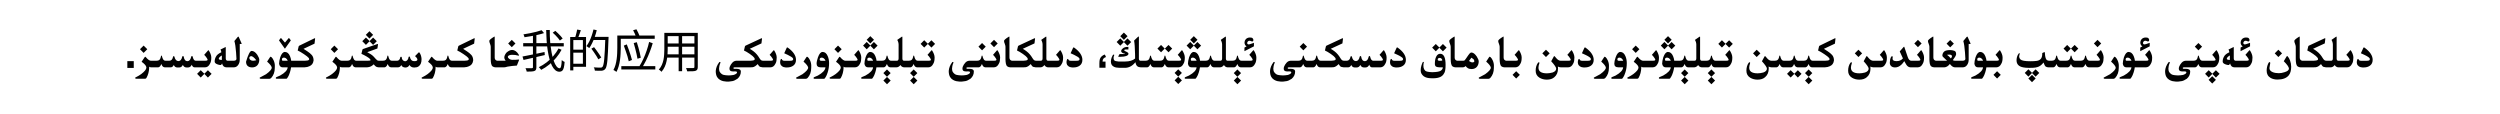 <?xml version="1.0" encoding="utf-8"?>
<svg xmlns="http://www.w3.org/2000/svg" fill="none" height="100%" overflow="visible" preserveAspectRatio="none" style="display: block;" viewBox="0 0 768 35" width="100%">
<g id="Frame 1321318761">
<path d="M273.617 24.748L272.489 25.883L271.375 24.748L272.489 23.634L273.617 24.748ZM281.82 24.748L280.692 25.883L279.578 24.748L280.692 23.634L281.82 24.748ZM381.262 24.748L380.134 25.883L379.02 24.748L380.134 23.634L381.262 24.748ZM518.671 24.748L517.543 25.883L516.429 24.748L517.543 23.634L518.671 24.748ZM526.875 24.748L525.747 25.883L524.632 24.748L525.747 23.634L526.875 24.748ZM556.748 24.748L555.62 25.883L554.505 24.748L555.62 23.634L556.748 24.748ZM363.085 24.686L361.958 25.821L360.843 24.686L361.958 23.572L363.085 24.686ZM680.724 24.529L679.596 25.664L678.482 24.529L679.596 23.415L680.724 24.529ZM625.36 24.112L624.232 25.247L623.111 24.112L624.232 22.998L625.36 24.112ZM233.934 11.739C233.993 11.739 234.046 11.771 234.091 11.835V11.876L233.92 13.332L230.325 14.993C230.685 15.184 231.065 15.435 231.466 15.745C231.872 16.055 232.216 16.381 232.499 16.723C232.786 17.06 233.034 17.411 233.244 17.775C233.458 18.135 233.649 18.375 233.818 18.493C233.973 18.607 234.21 18.664 234.529 18.664H236.627C237.033 18.66 237.274 18.625 237.352 18.561C237.434 18.498 237.475 18.422 237.475 18.336V18.329C237.471 18.238 237.393 18.076 237.243 17.844C237.092 17.607 236.962 17.427 236.853 17.304C236.744 17.176 236.602 17.023 236.429 16.846L237.632 15.465C237.66 15.442 237.689 15.431 237.721 15.431C237.762 15.431 237.799 15.449 237.831 15.485C238.068 15.85 238.254 16.219 238.391 16.593C238.532 16.966 238.603 17.322 238.603 17.659C238.603 18.056 238.576 18.409 238.521 18.719C238.466 19.029 238.366 19.307 238.22 19.553C237.865 20.3 237.35 20.678 236.675 20.688H234.303C234.044 20.669 233.79 20.621 233.544 20.544C233.298 20.462 233.036 20.175 232.758 19.683C232.521 19.933 232.259 20.154 231.972 20.346C231.685 20.537 231.391 20.642 231.09 20.66C230.794 20.674 230.521 20.683 230.27 20.688H225.724C225.51 20.697 225.385 20.726 225.348 20.776C225.321 20.808 225.307 20.847 225.307 20.893C225.307 20.92 225.314 20.952 225.328 20.988C225.35 21.084 225.43 21.132 225.567 21.132H226.223C227.135 21.132 227.59 21.414 227.59 21.98C227.59 22.85 227.249 23.584 226.565 24.181C225.936 24.6 225.421 24.844 225.02 24.912C224.624 24.985 224.279 25.033 223.988 25.056C223.842 25.065 223.694 25.069 223.543 25.069C223.398 25.069 223.249 25.065 223.099 25.056C222.803 25.033 222.502 24.992 222.197 24.933C221.892 24.873 221.559 24.743 221.199 24.543C220.839 24.343 220.538 24.051 220.296 23.668C220.018 23.203 219.879 22.597 219.879 21.85V21.788C219.907 21.36 220.007 20.915 220.18 20.455C220.358 19.99 220.627 19.525 220.987 19.061C221.055 19.038 221.114 19.026 221.165 19.026C221.269 19.026 221.322 19.086 221.322 19.204C221.322 19.236 221.319 19.268 221.315 19.3C221.192 19.546 221.083 19.876 220.987 20.291C220.923 20.596 220.891 20.874 220.891 21.125C220.891 21.594 221.003 21.968 221.226 22.246C221.559 22.67 221.919 22.923 222.306 23.005C222.693 23.087 223.063 23.135 223.414 23.148C223.559 23.157 223.703 23.162 223.844 23.162C224.054 23.162 224.261 23.155 224.466 23.142C224.813 23.119 225.095 23.082 225.314 23.032C225.533 22.982 225.761 22.889 225.998 22.752C226.239 22.62 226.374 22.485 226.401 22.349C226.405 22.312 226.408 22.28 226.408 22.253C226.408 22.162 226.38 22.091 226.326 22.041C226.253 21.977 226.116 21.943 225.916 21.939L225.328 21.945H225.246C224.658 21.945 224.302 21.799 224.179 21.508C224.12 21.371 224.09 21.223 224.09 21.064C224.09 20.872 224.131 20.667 224.213 20.448C224.368 20.043 224.617 19.651 224.958 19.273C225.3 18.89 225.704 18.687 226.168 18.664H230.482C231.174 18.637 231.598 18.546 231.753 18.391C231.822 18.322 231.856 18.242 231.856 18.151C231.856 18.028 231.799 17.885 231.685 17.721C231.485 17.434 231.04 17.051 230.352 16.572C229.664 16.094 229.062 15.741 228.547 15.513L228.841 14.262C228.86 14.162 228.928 14.079 229.046 14.016L233.914 11.753L233.907 11.746C233.907 11.742 233.916 11.739 233.934 11.739ZM306.354 15.431C306.395 15.431 306.432 15.449 306.463 15.485C306.7 15.85 306.887 16.219 307.024 16.593C307.165 16.966 307.236 17.322 307.236 17.659C307.236 18.056 307.208 18.409 307.154 18.719C307.099 19.029 306.999 19.307 306.853 19.553C306.498 20.3 305.983 20.678 305.308 20.688H302.738C302.546 20.674 302.38 20.624 302.239 20.537C302.102 20.446 301.984 20.318 301.883 20.154C301.788 19.99 301.708 19.826 301.644 19.662C301.462 20.1 301.282 20.38 301.104 20.503C300.931 20.621 300.785 20.683 300.667 20.688H297.296C297.082 20.697 296.957 20.726 296.92 20.776C296.893 20.808 296.879 20.847 296.879 20.893C296.879 20.92 296.886 20.952 296.9 20.988C296.923 21.084 297.003 21.132 297.139 21.132H297.795C298.707 21.132 299.163 21.414 299.163 21.98C299.163 22.85 298.821 23.584 298.137 24.181C297.508 24.6 296.993 24.844 296.592 24.912C296.196 24.985 295.852 25.033 295.56 25.056C295.414 25.065 295.266 25.069 295.116 25.069C294.97 25.069 294.822 25.065 294.671 25.056C294.375 25.033 294.074 24.992 293.769 24.933C293.464 24.873 293.131 24.743 292.771 24.543C292.411 24.343 292.11 24.051 291.869 23.668C291.591 23.203 291.452 22.597 291.452 21.85V21.788C291.479 21.36 291.579 20.915 291.752 20.455C291.93 19.99 292.199 19.525 292.559 19.061C292.627 19.038 292.687 19.026 292.737 19.026C292.842 19.026 292.894 19.086 292.894 19.204C292.894 19.236 292.892 19.268 292.887 19.3C292.764 19.546 292.655 19.876 292.559 20.291C292.495 20.596 292.463 20.874 292.463 21.125C292.463 21.594 292.575 21.968 292.798 22.246C293.131 22.67 293.491 22.923 293.878 23.005C294.266 23.087 294.635 23.135 294.986 23.148C295.132 23.157 295.275 23.162 295.417 23.162C295.626 23.162 295.834 23.155 296.039 23.142C296.385 23.119 296.668 23.082 296.886 23.032C297.105 22.982 297.333 22.889 297.57 22.752C297.811 22.62 297.946 22.485 297.973 22.349C297.978 22.312 297.98 22.28 297.98 22.253C297.98 22.162 297.953 22.091 297.898 22.041C297.825 21.977 297.688 21.943 297.488 21.939L296.9 21.945H296.818C296.23 21.945 295.874 21.799 295.751 21.508C295.692 21.371 295.663 21.223 295.663 21.064C295.663 20.872 295.704 20.667 295.786 20.448C295.941 20.043 296.189 19.651 296.531 19.273C296.873 18.89 297.276 18.687 297.741 18.664H300.099C300.537 18.655 300.837 18.577 301.001 18.432C301.17 18.286 301.298 18.097 301.384 17.864C301.471 17.632 301.53 17.404 301.562 17.181C301.603 17.099 301.646 17.058 301.692 17.058C301.733 17.058 301.774 17.099 301.815 17.181C301.847 17.322 301.888 17.475 301.938 17.639C301.988 17.798 302.045 17.939 302.109 18.062C302.173 18.181 302.237 18.284 302.3 18.37C302.369 18.457 302.453 18.525 302.553 18.575C302.653 18.625 302.811 18.655 303.025 18.664H305.171C305.631 18.664 305.903 18.63 305.985 18.561C306.067 18.498 306.108 18.422 306.108 18.336V18.329C306.103 18.238 306.026 18.076 305.875 17.844C305.725 17.607 305.595 17.427 305.486 17.304C305.376 17.176 305.235 17.023 305.062 16.846L306.265 15.465C306.292 15.442 306.322 15.431 306.354 15.431ZM412.407 11.739C412.466 11.739 412.518 11.771 412.564 11.835V11.876L412.393 13.332L408.797 14.993C409.157 15.184 409.538 15.435 409.939 15.745C410.345 16.055 410.689 16.381 410.971 16.723C411.258 17.06 411.507 17.411 411.716 17.775C411.93 18.135 412.122 18.375 412.291 18.493C412.445 18.607 412.683 18.664 413.001 18.664H413.712C414.341 18.664 414.733 18.24 414.888 17.393C414.943 17.302 415.014 17.249 415.1 17.235C415.182 17.249 415.246 17.306 415.292 17.406C415.497 18.277 415.891 18.73 416.474 18.767C417.112 18.762 417.522 18.304 417.705 17.393C417.755 17.297 417.825 17.235 417.917 17.208C418.049 17.235 418.126 17.297 418.149 17.393C418.286 18.322 418.669 18.787 419.297 18.787H419.359C419.91 18.751 420.282 18.279 420.473 17.372C420.532 17.281 420.603 17.224 420.685 17.201C420.799 17.224 420.87 17.281 420.897 17.372C421.084 18.233 421.403 18.664 421.854 18.664H423.987C424.392 18.66 424.634 18.625 424.711 18.561C424.793 18.498 424.834 18.422 424.834 18.336V18.329C424.83 18.238 424.752 18.076 424.602 17.844C424.452 17.607 424.322 17.427 424.212 17.304C424.103 17.176 423.962 17.023 423.789 16.846L424.992 15.465C425.019 15.442 425.049 15.431 425.081 15.431C425.122 15.431 425.158 15.449 425.19 15.485C425.427 15.85 425.614 16.219 425.75 16.593C425.892 16.966 425.962 17.322 425.962 17.659C425.962 18.056 425.935 18.409 425.88 18.719C425.826 19.029 425.725 19.307 425.58 19.553C425.224 20.3 424.709 20.678 424.035 20.688H421.485C421.098 20.683 420.813 20.412 420.63 19.874C420.384 20.444 419.988 20.729 419.441 20.729H419.051C418.495 20.728 418.11 20.462 417.896 19.929C417.645 20.462 417.269 20.729 416.768 20.729L416.221 20.735C415.665 20.722 415.296 20.457 415.114 19.942C414.89 20.439 414.565 20.688 414.136 20.688H412.776C412.516 20.669 412.263 20.621 412.017 20.544C411.771 20.462 411.509 20.175 411.231 19.683C410.994 19.933 410.732 20.154 410.445 20.346C410.158 20.537 409.864 20.642 409.563 20.66C409.267 20.674 408.993 20.683 408.743 20.688H405.537C405.345 20.674 405.179 20.624 405.038 20.537C404.901 20.446 404.782 20.318 404.682 20.154C404.586 19.99 404.507 19.826 404.443 19.662C404.261 20.1 404.081 20.38 403.903 20.503C403.73 20.621 403.584 20.683 403.465 20.688H401.435C401.244 20.674 401.077 20.624 400.936 20.537C400.799 20.446 400.681 20.318 400.581 20.154C400.485 19.99 400.405 19.826 400.341 19.662C400.159 20.1 399.979 20.38 399.801 20.503C399.628 20.621 399.482 20.683 399.364 20.688H395.994C395.78 20.697 395.654 20.726 395.618 20.776C395.59 20.808 395.577 20.847 395.577 20.893C395.577 20.92 395.584 20.952 395.597 20.988C395.62 21.084 395.7 21.132 395.836 21.132H396.493C397.404 21.132 397.86 21.414 397.86 21.98C397.86 22.85 397.518 23.584 396.834 24.181C396.206 24.6 395.691 24.844 395.29 24.912C394.893 24.985 394.549 25.033 394.257 25.056C394.112 25.065 393.963 25.069 393.813 25.069C393.667 25.069 393.519 25.065 393.369 25.056C393.073 25.033 392.772 24.992 392.466 24.933C392.161 24.873 391.828 24.743 391.468 24.543C391.108 24.343 390.807 24.051 390.566 23.668C390.288 23.203 390.149 22.597 390.149 21.85V21.788C390.176 21.36 390.277 20.915 390.45 20.455C390.627 19.99 390.896 19.525 391.256 19.061C391.325 19.038 391.384 19.026 391.434 19.026C391.539 19.026 391.591 19.086 391.591 19.204C391.591 19.236 391.589 19.268 391.584 19.3C391.461 19.546 391.352 19.876 391.256 20.291C391.193 20.596 391.161 20.874 391.161 21.125C391.161 21.594 391.272 21.968 391.496 22.246C391.828 22.67 392.188 22.923 392.576 23.005C392.963 23.087 393.332 23.135 393.683 23.148C393.829 23.157 393.973 23.162 394.114 23.162C394.323 23.162 394.531 23.155 394.736 23.142C395.082 23.119 395.365 23.082 395.583 23.032C395.802 22.982 396.03 22.889 396.267 22.752C396.509 22.62 396.643 22.485 396.67 22.349C396.675 22.312 396.677 22.28 396.677 22.253C396.677 22.162 396.65 22.091 396.595 22.041C396.522 21.977 396.385 21.943 396.185 21.939L395.597 21.945H395.515C394.927 21.945 394.572 21.799 394.449 21.508C394.39 21.371 394.36 21.223 394.36 21.064C394.36 20.872 394.401 20.667 394.483 20.448C394.638 20.043 394.886 19.651 395.228 19.273C395.57 18.89 395.973 18.687 396.438 18.664H398.796C399.234 18.655 399.535 18.577 399.699 18.432C399.867 18.286 399.995 18.097 400.082 17.864C400.168 17.632 400.227 17.404 400.259 17.181C400.3 17.099 400.344 17.058 400.389 17.058C400.43 17.058 400.471 17.099 400.512 17.181C400.544 17.322 400.585 17.475 400.635 17.639C400.685 17.798 400.742 17.939 400.806 18.062C400.87 18.181 400.934 18.284 400.998 18.37C401.066 18.457 401.15 18.525 401.25 18.575C401.351 18.625 401.508 18.655 401.722 18.664H402.898C403.335 18.655 403.636 18.577 403.8 18.432C403.969 18.286 404.097 18.097 404.183 17.864C404.27 17.632 404.329 17.404 404.361 17.181C404.402 17.099 404.445 17.058 404.491 17.058C404.532 17.058 404.573 17.099 404.614 17.181C404.646 17.322 404.687 17.475 404.737 17.639C404.787 17.798 404.844 17.939 404.908 18.062C404.971 18.181 405.035 18.284 405.099 18.37C405.167 18.457 405.252 18.525 405.352 18.575C405.452 18.625 405.61 18.655 405.824 18.664H408.955C409.647 18.637 410.071 18.546 410.226 18.391C410.294 18.322 410.329 18.242 410.329 18.151C410.329 18.028 410.272 17.885 410.158 17.721C409.957 17.434 409.513 17.051 408.825 16.572C408.137 16.094 407.535 15.741 407.02 15.513L407.314 14.262C407.332 14.162 407.401 14.079 407.519 14.016L412.386 11.753L412.379 11.746C412.379 11.742 412.389 11.739 412.407 11.739ZM680.875 15.431C680.915 15.431 680.952 15.451 680.984 15.492C681.221 15.852 681.41 16.219 681.551 16.593C681.693 16.966 681.763 17.322 681.763 17.659C681.763 18.06 681.734 18.416 681.674 18.726C681.62 19.031 681.519 19.307 681.374 19.553C681.018 20.305 680.503 20.683 679.829 20.688H676.404C676.213 20.674 676.046 20.624 675.905 20.537C675.768 20.446 675.65 20.318 675.549 20.154C675.454 19.99 675.374 19.826 675.31 19.662C675.128 20.1 674.948 20.38 674.77 20.503C674.597 20.621 674.451 20.683 674.333 20.688H670.962C670.748 20.697 670.623 20.726 670.586 20.776C670.559 20.808 670.545 20.847 670.545 20.893C670.545 20.92 670.552 20.952 670.566 20.988C670.589 21.084 670.669 21.132 670.805 21.132H671.461C672.373 21.132 672.829 21.414 672.829 21.98C672.829 22.85 672.487 23.584 671.803 24.181C671.174 24.6 670.659 24.844 670.258 24.912C669.862 24.985 669.518 25.033 669.226 25.056C669.08 25.065 668.932 25.069 668.782 25.069C668.636 25.069 668.488 25.065 668.337 25.056C668.041 25.033 667.74 24.992 667.435 24.933C667.13 24.873 666.797 24.743 666.437 24.543C666.077 24.343 665.776 24.051 665.535 23.668C665.257 23.203 665.118 22.597 665.118 21.85V21.788C665.145 21.36 665.245 20.915 665.418 20.455C665.596 19.99 665.865 19.525 666.225 19.061C666.293 19.038 666.353 19.026 666.403 19.026C666.508 19.026 666.56 19.086 666.56 19.204C666.56 19.236 666.558 19.268 666.553 19.3C666.43 19.546 666.321 19.876 666.225 20.291C666.161 20.596 666.129 20.874 666.129 21.125C666.129 21.594 666.241 21.968 666.464 22.246C666.797 22.67 667.157 22.923 667.544 23.005C667.932 23.087 668.301 23.135 668.652 23.148C668.798 23.157 668.941 23.162 669.083 23.162C669.292 23.162 669.5 23.155 669.705 23.142C670.051 23.119 670.334 23.082 670.552 23.032C670.771 22.982 670.999 22.889 671.236 22.752C671.477 22.62 671.612 22.485 671.639 22.349C671.644 22.312 671.646 22.28 671.646 22.253C671.646 22.162 671.619 22.091 671.564 22.041C671.491 21.977 671.354 21.943 671.154 21.939L670.566 21.945H670.484C669.896 21.945 669.541 21.799 669.417 21.508C669.358 21.371 669.329 21.223 669.329 21.064C669.329 20.872 669.37 20.667 669.452 20.448C669.607 20.043 669.855 19.651 670.197 19.273C670.539 18.89 670.942 18.687 671.407 18.664H673.765C674.203 18.655 674.503 18.577 674.667 18.432C674.836 18.286 674.964 18.097 675.05 17.864C675.137 17.632 675.196 17.404 675.228 17.181C675.269 17.099 675.312 17.058 675.358 17.058C675.399 17.058 675.44 17.099 675.481 17.181C675.513 17.322 675.554 17.475 675.604 17.639C675.654 17.798 675.711 17.939 675.775 18.062C675.839 18.181 675.903 18.284 675.966 18.37C676.035 18.457 676.119 18.525 676.219 18.575C676.319 18.625 676.477 18.655 676.691 18.664H679.692C680.152 18.664 680.423 18.63 680.505 18.561C680.587 18.498 680.628 18.425 680.628 18.343V18.329C680.624 18.242 680.546 18.081 680.396 17.844C680.246 17.607 680.116 17.427 680.006 17.304C679.897 17.176 679.756 17.023 679.583 16.846L680.792 15.465C680.815 15.442 680.843 15.431 680.875 15.431ZM482.776 15.431C482.817 15.431 482.853 15.449 482.885 15.485C483.122 15.85 483.309 16.219 483.446 16.593C483.587 16.966 483.658 17.322 483.658 17.659C483.658 18.056 483.63 18.409 483.576 18.719C483.521 19.029 483.421 19.307 483.275 19.553C482.919 20.3 482.404 20.678 481.73 20.688H479.495C479.116 20.669 478.813 20.585 478.585 20.435C478.608 20.64 478.62 20.84 478.62 21.036C478.62 22.198 478.244 23.091 477.492 23.716C476.931 24.217 476.163 24.468 475.188 24.468C474.35 24.468 473.602 24.272 472.946 23.88C472.153 23.397 471.756 22.681 471.756 21.733C471.756 20.799 471.973 20.011 472.406 19.368C472.52 19.204 472.636 19.122 472.754 19.122C472.855 19.122 472.905 19.186 472.905 19.314C472.905 19.386 472.889 19.466 472.857 19.553C472.697 20.017 472.618 20.432 472.618 20.797C472.618 21.95 473.484 22.526 475.215 22.526C475.739 22.526 476.316 22.442 476.945 22.273C477.688 22.014 478.059 21.613 478.059 21.07C478.059 20.697 477.549 19.945 476.528 18.814L477.307 17.399C477.371 17.281 477.428 17.222 477.478 17.222C477.524 17.222 477.583 17.267 477.656 17.358C478.002 17.787 478.266 18.078 478.449 18.233C478.79 18.52 479.142 18.664 479.501 18.664H481.682C482.087 18.66 482.329 18.625 482.407 18.561C482.489 18.498 482.53 18.422 482.53 18.336V18.329C482.525 18.238 482.448 18.076 482.297 17.844C482.147 17.607 482.017 17.427 481.908 17.304C481.798 17.176 481.657 17.023 481.484 16.846L482.687 15.465C482.714 15.442 482.744 15.431 482.776 15.431ZM563.768 11.746C563.827 11.746 563.857 11.778 563.857 11.842V11.883L563.686 13.407L560.302 15C560.594 15.191 560.993 15.451 561.499 15.779C562.004 16.107 562.44 16.47 562.804 16.866C563.173 17.258 563.372 17.807 563.399 18.514C563.335 19.01 563.196 19.4 562.982 19.683C562.772 19.965 562.476 20.186 562.093 20.346C561.738 20.537 561.236 20.651 560.589 20.688H556.679C556.488 20.674 556.321 20.624 556.18 20.537C556.044 20.446 555.925 20.318 555.825 20.154C555.729 19.99 555.649 19.826 555.585 19.662C555.403 20.1 555.223 20.38 555.045 20.503C554.872 20.621 554.726 20.683 554.608 20.688H552.236C552.026 20.656 551.858 20.601 551.73 20.523C551.602 20.441 551.488 20.318 551.388 20.154C551.288 19.99 551.206 19.826 551.142 19.662C550.96 20.1 550.78 20.38 550.602 20.503C550.429 20.621 550.283 20.683 550.165 20.688H547.792C547.601 20.674 547.435 20.624 547.293 20.537C547.157 20.446 547.038 20.318 546.938 20.154C546.842 19.99 546.763 19.826 546.699 19.662C546.516 20.1 546.336 20.38 546.159 20.503C545.986 20.621 545.84 20.683 545.721 20.688H544.231C543.853 20.669 543.55 20.585 543.322 20.435C543.345 20.64 543.356 20.84 543.356 21.036C543.356 22.198 542.98 23.091 542.228 23.716C541.667 24.217 540.9 24.468 539.924 24.468C539.086 24.468 538.338 24.272 537.682 23.88C536.889 23.397 536.493 22.681 536.493 21.733C536.493 20.799 536.709 20.011 537.142 19.368C537.256 19.204 537.372 19.122 537.491 19.122C537.591 19.122 537.641 19.186 537.641 19.314C537.641 19.386 537.625 19.466 537.593 19.553C537.434 20.017 537.354 20.432 537.354 20.797C537.354 21.95 538.22 22.526 539.952 22.526C540.476 22.526 541.052 22.442 541.681 22.273C542.424 22.014 542.795 21.613 542.795 21.07C542.795 20.697 542.285 19.945 541.264 18.814L542.043 17.399C542.107 17.281 542.164 17.222 542.214 17.222C542.26 17.222 542.319 17.267 542.392 17.358C542.738 17.787 543.003 18.078 543.185 18.233C543.527 18.52 543.878 18.664 544.238 18.664H545.154C545.591 18.655 545.892 18.577 546.056 18.432C546.225 18.286 546.352 18.097 546.439 17.864C546.526 17.632 546.585 17.404 546.617 17.181C546.658 17.099 546.701 17.058 546.747 17.058C546.788 17.058 546.829 17.099 546.87 17.181C546.902 17.322 546.943 17.475 546.993 17.639C547.043 17.798 547.1 17.939 547.164 18.062C547.227 18.181 547.291 18.284 547.355 18.37C547.423 18.457 547.508 18.525 547.608 18.575C547.708 18.625 547.866 18.655 548.08 18.664H549.597C550.035 18.655 550.335 18.577 550.5 18.432C550.668 18.286 550.796 18.097 550.882 17.864C550.969 17.632 551.028 17.404 551.06 17.181C551.101 17.099 551.144 17.058 551.19 17.058C551.231 17.058 551.272 17.099 551.313 17.181C551.345 17.322 551.386 17.475 551.436 17.639C551.486 17.798 551.543 17.939 551.607 18.062C551.671 18.181 551.741 18.29 551.819 18.391C551.896 18.486 551.978 18.55 552.065 18.582C552.156 18.614 552.309 18.641 552.523 18.664H554.041C554.478 18.655 554.779 18.577 554.943 18.432C555.111 18.286 555.239 18.097 555.326 17.864C555.412 17.632 555.472 17.404 555.503 17.181C555.544 17.099 555.588 17.058 555.633 17.058C555.674 17.058 555.715 17.099 555.756 17.181C555.788 17.322 555.829 17.475 555.879 17.639C555.93 17.798 555.987 17.939 556.05 18.062C556.114 18.181 556.178 18.284 556.242 18.37C556.31 18.457 556.394 18.525 556.495 18.575C556.595 18.625 556.752 18.655 556.966 18.664H560.624C561.343 18.655 561.781 18.568 561.936 18.404C562.004 18.336 562.039 18.256 562.039 18.165C562.039 18.051 561.984 17.924 561.875 17.782C561.674 17.527 561.193 17.144 560.432 16.634C559.671 16.119 559.031 15.747 558.511 15.52L558.805 14.269C558.823 14.168 558.894 14.086 559.017 14.023L563.679 11.76C563.716 11.751 563.745 11.746 563.768 11.746ZM578.766 15.431C578.807 15.431 578.844 15.449 578.875 15.485C579.112 15.85 579.299 16.219 579.436 16.593C579.577 16.966 579.648 17.322 579.648 17.659C579.648 18.056 579.621 18.409 579.566 18.719C579.511 19.029 579.411 19.307 579.265 19.553C578.91 20.3 578.395 20.678 577.72 20.688H575.485C575.107 20.669 574.804 20.585 574.576 20.435C574.598 20.64 574.61 20.84 574.61 21.036C574.61 22.198 574.234 23.091 573.482 23.716C572.921 24.217 572.153 24.468 571.178 24.468C570.34 24.468 569.592 24.272 568.936 23.88C568.143 23.397 567.747 22.681 567.747 21.733C567.747 20.799 567.963 20.011 568.396 19.368C568.51 19.204 568.626 19.122 568.745 19.122C568.845 19.122 568.895 19.186 568.895 19.314C568.895 19.386 568.879 19.466 568.847 19.553C568.688 20.017 568.608 20.432 568.608 20.797C568.608 21.95 569.474 22.526 571.206 22.526C571.73 22.526 572.306 22.442 572.935 22.273C573.678 22.014 574.049 21.613 574.049 21.07C574.049 20.697 573.539 19.945 572.518 18.814L573.297 17.399C573.361 17.281 573.418 17.222 573.468 17.222C573.514 17.222 573.573 17.267 573.646 17.358C573.992 17.787 574.257 18.078 574.439 18.233C574.781 18.52 575.132 18.664 575.492 18.664H577.672C578.078 18.66 578.319 18.625 578.397 18.561C578.479 18.498 578.52 18.422 578.52 18.336V18.329C578.515 18.238 578.438 18.076 578.288 17.844C578.137 17.607 578.007 17.427 577.898 17.304C577.789 17.176 577.647 17.023 577.474 16.846L578.677 15.465C578.705 15.442 578.734 15.431 578.766 15.431ZM702.592 17.194C702.629 17.194 702.69 17.238 702.777 17.324C703.055 17.611 703.294 18.019 703.495 18.548C703.732 19.181 703.85 19.833 703.85 20.503C703.85 21.642 703.606 22.517 703.119 23.128C702.412 24.003 701.252 24.44 699.639 24.44C698.828 24.44 698.126 24.272 697.534 23.935C696.723 23.461 696.317 22.722 696.317 21.72C696.317 20.95 696.479 20.211 696.802 19.505C696.93 19.218 697.067 19.074 697.212 19.074C697.354 19.074 697.424 19.17 697.424 19.361C697.424 19.535 697.381 19.792 697.294 20.134C697.212 20.476 697.171 20.735 697.171 20.913C697.171 21.469 697.502 21.884 698.163 22.157C698.673 22.376 699.307 22.485 700.063 22.485C700.605 22.485 701.17 22.387 701.758 22.191C702.693 21.918 703.16 21.549 703.16 21.084C703.16 20.61 702.631 19.849 701.574 18.801L702.442 17.352C702.506 17.247 702.556 17.195 702.592 17.194ZM83.14 17.42C83.195 17.42 83.277 17.463 83.386 17.55C83.632 17.768 83.856 18.097 84.056 18.534C84.307 19.076 84.432 19.642 84.432 20.23C84.432 20.384 84.428 20.537 84.418 20.688V20.852C84.418 22.1 84.049 23.135 83.311 23.955C83.133 24.114 82.967 24.197 82.812 24.201H80.057C79.857 24.169 79.756 24.087 79.756 23.955V23.948C79.766 23.834 79.877 23.745 80.091 23.682C80.634 23.417 81.181 23.123 81.732 22.8C82.894 21.961 83.475 21.291 83.475 20.79C83.475 20.758 83.471 20.724 83.461 20.688C83.384 20.273 82.915 19.685 82.053 18.924L82.956 17.55C83.015 17.463 83.076 17.42 83.14 17.42ZM247.927 17.42C247.982 17.42 248.064 17.463 248.173 17.55C248.419 17.768 248.643 18.097 248.843 18.534C249.094 19.076 249.219 19.642 249.219 20.23C249.219 20.384 249.215 20.537 249.206 20.688V20.852C249.206 22.1 248.836 23.135 248.098 23.955C247.92 24.114 247.754 24.197 247.599 24.201H244.844C244.644 24.169 244.543 24.087 244.543 23.955V23.948C244.553 23.834 244.664 23.745 244.878 23.682C245.421 23.417 245.968 23.123 246.519 22.8C247.681 21.961 248.262 21.291 248.262 20.79C248.262 20.758 248.258 20.724 248.249 20.688C248.171 20.273 247.702 19.685 246.84 18.924L247.743 17.55C247.802 17.463 247.864 17.42 247.927 17.42ZM252.706 15.957C253.385 15.957 253.906 16.381 254.271 17.229C254.554 17.885 254.695 18.602 254.695 19.382C254.695 20.412 254.551 21.362 254.264 22.232C254.059 22.884 253.861 23.351 253.669 23.634C253.464 24.012 253.293 24.201 253.157 24.201H250.183C250.019 24.201 249.93 24.128 249.917 23.982C249.926 23.828 250.01 23.725 250.169 23.675C250.589 23.52 250.946 23.367 251.243 23.217C252.724 22.396 253.503 21.553 253.581 20.688H252.159C251.293 20.683 250.86 20.305 250.86 19.553C250.86 19.047 251.001 18.393 251.284 17.591C251.671 16.502 252.145 15.957 252.706 15.957ZM457.64 17.42C457.695 17.42 457.777 17.463 457.886 17.55C458.132 17.768 458.356 18.097 458.556 18.534C458.807 19.076 458.932 19.642 458.932 20.23C458.932 20.384 458.928 20.537 458.918 20.688V20.852C458.918 22.1 458.549 23.135 457.811 23.955C457.633 24.114 457.467 24.197 457.312 24.201H454.557C454.357 24.169 454.256 24.087 454.256 23.955V23.948C454.265 23.834 454.377 23.745 454.591 23.682C455.134 23.417 455.681 23.123 456.232 22.8C457.394 21.961 457.975 21.291 457.975 20.79C457.975 20.758 457.971 20.724 457.961 20.688C457.884 20.273 457.415 19.685 456.553 18.924L457.456 17.55C457.515 17.463 457.576 17.42 457.64 17.42ZM492.982 17.42C493.037 17.42 493.119 17.463 493.228 17.55C493.474 17.768 493.697 18.097 493.898 18.534C494.149 19.076 494.274 19.642 494.274 20.23C494.274 20.384 494.269 20.537 494.26 20.688V20.852C494.26 22.1 493.891 23.135 493.153 23.955C492.975 24.114 492.809 24.197 492.654 24.201H489.899C489.699 24.169 489.598 24.087 489.598 23.955V23.948C489.607 23.834 489.719 23.745 489.933 23.682C490.475 23.417 491.022 23.123 491.574 22.8C492.736 21.961 493.317 21.291 493.317 20.79C493.317 20.758 493.312 20.724 493.303 20.688C493.226 20.273 492.756 19.685 491.895 18.924L492.797 17.55C492.857 17.463 492.918 17.42 492.982 17.42ZM497.76 15.957C498.439 15.957 498.961 16.381 499.326 17.229C499.608 17.885 499.75 18.602 499.75 19.382C499.75 20.412 499.606 21.362 499.319 22.232C499.114 22.884 498.916 23.351 498.724 23.634C498.519 24.012 498.348 24.201 498.211 24.201H495.238C495.074 24.201 494.985 24.128 494.971 23.982C494.98 23.828 495.065 23.725 495.224 23.675C495.643 23.52 496.001 23.367 496.297 23.217C497.778 22.396 498.558 21.553 498.635 20.688H497.213C496.348 20.683 495.915 20.305 495.915 19.553C495.915 19.047 496.056 18.393 496.338 17.591C496.726 16.502 497.2 15.957 497.76 15.957ZM649.607 17.42C649.662 17.42 649.744 17.463 649.853 17.55C650.099 17.768 650.322 18.097 650.523 18.534C650.774 19.076 650.899 19.642 650.899 20.23C650.899 20.384 650.894 20.537 650.885 20.688V20.852C650.885 22.1 650.516 23.135 649.778 23.955C649.6 24.114 649.434 24.197 649.279 24.201H646.524C646.324 24.169 646.223 24.087 646.223 23.955V23.948C646.232 23.834 646.344 23.745 646.558 23.682C647.1 23.417 647.647 23.123 648.199 22.8C649.361 21.961 649.942 21.291 649.942 20.79C649.942 20.758 649.937 20.724 649.928 20.688C649.851 20.273 649.381 19.685 648.52 18.924L649.422 17.55C649.482 17.463 649.543 17.42 649.607 17.42ZM64.02 15.431C64.061 15.431 64.097 15.451 64.129 15.492C64.366 15.852 64.555 16.219 64.697 16.593C64.838 16.966 64.909 17.322 64.909 17.659C64.909 18.06 64.879 18.416 64.82 18.726C64.765 19.031 64.665 19.307 64.519 19.553C64.164 20.305 63.649 20.683 62.974 20.688H59.768C59.381 20.683 59.096 20.412 58.914 19.874C58.667 20.444 58.271 20.729 57.724 20.729H57.334C56.779 20.728 56.393 20.462 56.179 19.929C55.928 20.462 55.553 20.729 55.051 20.729L54.504 20.735C53.949 20.722 53.579 20.457 53.397 19.942C53.174 20.439 52.848 20.688 52.419 20.688H50.656C50.465 20.674 50.298 20.624 50.157 20.537C50.02 20.446 49.901 20.318 49.801 20.154C49.706 19.99 49.626 19.826 49.562 19.662C49.38 20.1 49.2 20.38 49.022 20.503C48.849 20.621 48.703 20.683 48.584 20.688H46.479C46.142 20.683 45.905 20.612 45.768 20.476C45.795 20.549 45.816 20.64 45.83 20.749C45.793 21.961 45.506 23.037 44.968 23.976C44.854 24.117 44.72 24.19 44.565 24.194H41.81C41.614 24.162 41.516 24.08 41.516 23.948V23.941C41.521 23.828 41.63 23.739 41.844 23.675C42.386 23.41 42.904 23.101 43.396 22.745C44.44 21.939 44.961 21.287 44.961 20.79C44.961 20.758 44.957 20.724 44.948 20.688L44.941 20.571C44.859 20.143 44.378 19.61 43.498 18.972L44.449 17.557C44.517 17.461 44.569 17.413 44.606 17.413C44.647 17.413 44.711 17.461 44.797 17.557C45.422 18.295 45.946 18.664 46.37 18.664H48.017C48.455 18.655 48.755 18.577 48.919 18.432C49.088 18.286 49.216 18.097 49.302 17.864C49.389 17.632 49.448 17.404 49.48 17.181C49.521 17.099 49.564 17.058 49.61 17.058C49.651 17.058 49.692 17.099 49.733 17.181C49.765 17.322 49.806 17.475 49.856 17.639C49.906 17.798 49.963 17.939 50.027 18.062C50.091 18.181 50.154 18.284 50.218 18.37C50.287 18.457 50.371 18.525 50.471 18.575C50.571 18.625 50.729 18.655 50.943 18.664H51.996C52.624 18.664 53.016 18.24 53.171 17.393C53.226 17.302 53.297 17.249 53.383 17.235C53.465 17.249 53.529 17.306 53.575 17.406C53.78 18.277 54.174 18.73 54.757 18.767C55.395 18.762 55.806 18.304 55.988 17.393C56.038 17.297 56.109 17.235 56.2 17.208C56.332 17.235 56.409 17.297 56.432 17.393C56.569 18.322 56.952 18.787 57.581 18.787H57.642C58.194 18.751 58.565 18.279 58.756 17.372C58.816 17.281 58.886 17.224 58.968 17.201C59.082 17.224 59.153 17.281 59.18 17.372C59.367 18.233 59.686 18.664 60.137 18.664H62.837C63.297 18.664 63.569 18.63 63.651 18.561C63.733 18.498 63.774 18.425 63.774 18.343V18.329C63.769 18.242 63.692 18.081 63.541 17.844C63.391 17.607 63.261 17.427 63.152 17.304C63.042 17.176 62.901 17.023 62.728 16.846L63.938 15.465C63.961 15.442 63.988 15.431 64.02 15.431ZM96.71 11.746C96.769 11.746 96.798 11.778 96.798 11.842V11.883L96.627 13.407L93.244 15C93.535 15.191 93.934 15.451 94.44 15.779C94.946 16.107 95.381 16.47 95.746 16.866C96.115 17.258 96.313 17.807 96.34 18.514C96.276 19.01 96.138 19.4 95.923 19.683C95.714 19.965 95.417 20.186 95.035 20.346C94.679 20.537 94.178 20.651 93.531 20.688H89.415C89.343 21.216 89.226 21.729 89.067 22.226C88.862 22.877 88.664 23.344 88.472 23.627C88.267 24.005 88.096 24.194 87.96 24.194H84.986C84.817 24.194 84.726 24.121 84.712 23.976C84.722 23.821 84.808 23.718 84.972 23.668C85.391 23.513 85.749 23.36 86.045 23.21C87.526 22.39 88.306 21.549 88.383 20.688H86.825C86.228 20.683 85.863 20.318 85.731 19.594C85.731 19.061 85.85 18.393 86.086 17.591C86.474 16.502 86.948 15.957 87.508 15.957C88.187 15.957 88.709 16.381 89.074 17.229C89.265 17.675 89.393 18.154 89.457 18.664H93.565C94.285 18.655 94.722 18.568 94.877 18.404C94.946 18.336 94.98 18.256 94.98 18.165C94.98 18.051 94.925 17.924 94.816 17.782C94.615 17.527 94.135 17.144 93.374 16.634C92.612 16.119 91.972 15.747 91.453 15.52L91.747 14.269C91.765 14.168 91.836 14.086 91.959 14.023L96.621 11.76C96.657 11.751 96.687 11.746 96.71 11.746ZM116.021 13.523C116.08 13.523 116.114 13.567 116.124 13.653L115.939 14.898L112.815 16.025C113.166 16.217 113.51 16.417 113.847 16.627C114.184 16.832 114.494 17.083 114.777 17.379C115.064 17.675 115.285 17.919 115.44 18.11C115.599 18.297 115.752 18.439 115.898 18.534C116.03 18.621 116.251 18.664 116.561 18.664H117.552C117.99 18.655 118.29 18.577 118.455 18.432C118.623 18.286 118.751 18.097 118.837 17.864C118.924 17.632 118.983 17.404 119.015 17.181C119.056 17.099 119.1 17.058 119.145 17.058C119.186 17.058 119.227 17.099 119.268 17.181C119.3 17.322 119.341 17.475 119.391 17.639C119.441 17.798 119.498 17.939 119.562 18.062C119.626 18.181 119.69 18.284 119.753 18.37C119.822 18.457 119.906 18.525 120.006 18.575C120.107 18.625 120.264 18.655 120.478 18.664H121.968C122.52 18.664 122.861 18.281 122.994 17.516C123.062 17.452 123.13 17.42 123.199 17.42C123.267 17.42 123.333 17.452 123.397 17.516C123.429 18.281 123.78 18.721 124.45 18.835C125.038 18.771 125.4 18.32 125.537 17.481C125.605 17.404 125.671 17.365 125.735 17.365C125.799 17.365 125.86 17.404 125.919 17.481C126.093 18.338 126.514 18.773 127.184 18.787H127.314C127.856 18.787 128.157 18.653 128.216 18.384C128.221 18.356 128.223 18.327 128.223 18.295C128.223 18.017 127.982 17.666 127.499 17.242L128.585 16.135C128.626 16.089 128.67 16.067 128.715 16.066C128.761 16.066 128.804 16.087 128.845 16.128C129.233 16.666 129.451 17.331 129.501 18.124C129.501 18.716 129.424 19.193 129.269 19.553C129.114 19.913 128.875 20.202 128.551 20.421C128.232 20.635 127.802 20.742 127.259 20.742H127.211C126.578 20.742 126.099 20.482 125.776 19.963C125.539 20.487 125.104 20.749 124.47 20.749C123.823 20.685 123.424 20.423 123.274 19.963C123.064 20.446 122.711 20.688 122.214 20.688H120.191C120 20.674 119.833 20.624 119.692 20.537C119.555 20.446 119.437 20.318 119.336 20.154C119.241 19.99 119.161 19.826 119.097 19.662C118.915 20.1 118.735 20.38 118.557 20.503C118.384 20.621 118.238 20.683 118.12 20.688H116.349C116.094 20.669 115.855 20.617 115.631 20.53C115.413 20.444 115.137 20.186 114.804 19.758C114.563 20.008 114.28 20.218 113.957 20.387C113.633 20.555 113.23 20.656 112.747 20.688H109.253C109.062 20.674 108.896 20.624 108.754 20.537C108.618 20.446 108.499 20.318 108.399 20.154C108.303 19.99 108.223 19.826 108.16 19.662C107.977 20.1 107.797 20.38 107.62 20.503C107.447 20.621 107.301 20.683 107.182 20.688H105.077C104.74 20.683 104.502 20.612 104.366 20.476C104.393 20.549 104.414 20.64 104.427 20.749C104.391 21.961 104.104 23.037 103.566 23.976C103.452 24.117 103.318 24.19 103.163 24.194H100.408C100.212 24.162 100.114 24.08 100.114 23.948V23.941C100.118 23.828 100.228 23.739 100.442 23.675C100.984 23.41 101.502 23.101 101.994 22.745C103.037 21.939 103.559 21.287 103.559 20.79C103.559 20.758 103.555 20.724 103.545 20.688L103.539 20.571C103.457 20.143 102.976 19.61 102.096 18.972L103.046 17.557C103.115 17.461 103.167 17.413 103.204 17.413C103.245 17.413 103.308 17.461 103.395 17.557C104.019 18.295 104.543 18.664 104.967 18.664H106.615C107.052 18.655 107.353 18.577 107.517 18.432C107.686 18.286 107.813 18.097 107.9 17.864C107.986 17.632 108.046 17.404 108.078 17.181C108.119 17.099 108.162 17.058 108.208 17.058C108.249 17.058 108.29 17.099 108.331 17.181C108.362 17.322 108.403 17.475 108.454 17.639C108.504 17.798 108.561 17.939 108.625 18.062C108.688 18.181 108.752 18.284 108.816 18.37C108.884 18.457 108.969 18.525 109.069 18.575C109.169 18.625 109.326 18.655 109.541 18.664H112.569C113.17 18.66 113.549 18.634 113.704 18.589C113.786 18.571 113.827 18.525 113.827 18.452C113.827 18.388 113.792 18.304 113.724 18.199C113.578 17.985 113.223 17.712 112.658 17.379C112.093 17.046 111.55 16.766 111.031 16.538L111.325 15.294C111.338 15.194 111.409 15.112 111.537 15.048L115.925 13.53C115.962 13.526 115.994 13.524 116.021 13.523ZM145.737 11.746C145.796 11.746 145.826 11.778 145.826 11.842V11.883L145.655 13.407L142.271 15C142.563 15.191 142.962 15.451 143.467 15.779C143.973 16.107 144.408 16.47 144.773 16.866C145.142 17.258 145.34 17.807 145.368 18.514C145.304 19.01 145.165 19.4 144.951 19.683C144.741 19.965 144.445 20.186 144.062 20.346C143.707 20.537 143.205 20.651 142.558 20.688H138.648C138.457 20.674 138.29 20.624 138.149 20.537C138.012 20.446 137.894 20.318 137.793 20.154C137.698 19.99 137.618 19.826 137.554 19.662C137.372 20.1 137.192 20.38 137.014 20.503C136.841 20.621 136.695 20.683 136.577 20.688H134.471C134.134 20.683 133.897 20.612 133.76 20.476C133.788 20.549 133.808 20.64 133.822 20.749C133.785 21.961 133.498 23.037 132.96 23.976C132.847 24.117 132.712 24.19 132.557 24.194H129.802C129.606 24.162 129.508 24.08 129.508 23.948V23.941C129.513 23.828 129.622 23.739 129.836 23.675C130.379 23.41 130.896 23.101 131.388 22.745C132.432 21.939 132.954 21.287 132.954 20.79C132.954 20.758 132.949 20.724 132.94 20.688L132.933 20.571C132.851 20.143 132.37 19.61 131.491 18.972L132.441 17.557C132.509 17.461 132.562 17.413 132.598 17.413C132.639 17.413 132.703 17.461 132.79 17.557C133.414 18.295 133.938 18.664 134.362 18.664H136.009C136.447 18.655 136.748 18.577 136.912 18.432C137.08 18.286 137.208 18.097 137.294 17.864C137.381 17.632 137.44 17.404 137.472 17.181C137.513 17.099 137.557 17.058 137.602 17.058C137.643 17.058 137.684 17.099 137.725 17.181C137.757 17.322 137.798 17.475 137.848 17.639C137.898 17.798 137.955 17.939 138.019 18.062C138.083 18.181 138.147 18.284 138.21 18.37C138.279 18.457 138.363 18.525 138.463 18.575C138.564 18.625 138.721 18.655 138.935 18.664H142.592C143.312 18.655 143.75 18.568 143.905 18.404C143.973 18.336 144.007 18.256 144.007 18.165C144.007 18.051 143.953 17.924 143.843 17.782C143.643 17.527 143.162 17.144 142.401 16.634C141.64 16.119 140.999 15.747 140.48 15.52L140.774 14.269C140.792 14.168 140.863 14.086 140.986 14.023L145.648 11.76C145.684 11.751 145.714 11.746 145.737 11.746ZM263.698 15.431C263.739 15.431 263.775 15.449 263.807 15.485C264.044 15.85 264.231 16.219 264.368 16.593C264.509 16.966 264.58 17.322 264.58 17.659C264.58 18.056 264.552 18.409 264.498 18.719C264.443 19.029 264.343 19.307 264.197 19.553C263.841 20.3 263.326 20.678 262.652 20.688H259.801C259.464 20.683 259.227 20.612 259.09 20.476C259.118 20.549 259.138 20.64 259.152 20.749C259.115 21.961 258.828 23.037 258.291 23.976C258.177 24.117 258.042 24.19 257.887 24.194H255.132C254.937 24.162 254.838 24.08 254.838 23.948V23.941C254.843 23.828 254.952 23.739 255.167 23.675C255.709 23.41 256.226 23.101 256.718 22.745C257.762 21.939 258.284 21.287 258.284 20.79C258.284 20.758 258.279 20.724 258.27 20.688L258.263 20.571C258.181 20.143 257.7 19.61 256.821 18.972L257.771 17.557C257.839 17.461 257.892 17.413 257.928 17.413C257.969 17.413 258.033 17.461 258.12 17.557C258.744 18.295 259.268 18.664 259.692 18.664H262.604C263.009 18.66 263.251 18.625 263.329 18.561C263.411 18.498 263.452 18.422 263.452 18.336V18.329C263.447 18.238 263.37 18.076 263.219 17.844C263.069 17.607 262.939 17.427 262.83 17.304C262.72 17.176 262.579 17.023 262.406 16.846L263.609 15.465C263.636 15.442 263.666 15.431 263.698 15.431ZM277.13 11.254C277.185 11.254 277.212 11.293 277.212 11.37V18.015C277.212 18.174 277.249 18.318 277.322 18.445C277.417 18.587 277.541 18.659 277.691 18.664H279.113C279.55 18.655 279.851 18.577 280.015 18.432C280.184 18.286 280.311 18.097 280.398 17.864C280.485 17.632 280.544 17.404 280.576 17.181C280.617 17.099 280.66 17.058 280.706 17.058C280.747 17.058 280.788 17.099 280.829 17.181C280.861 17.322 280.902 17.475 280.952 17.639C281.002 17.798 281.059 17.939 281.123 18.062C281.186 18.181 281.25 18.284 281.314 18.37C281.382 18.457 281.467 18.525 281.567 18.575C281.667 18.625 281.825 18.655 282.039 18.664H285.04C285.5 18.664 285.771 18.63 285.853 18.561C285.935 18.498 285.976 18.425 285.976 18.343V18.329C285.972 18.242 285.894 18.081 285.744 17.844C285.593 17.607 285.463 17.427 285.354 17.304C285.245 17.176 285.103 17.023 284.93 16.846L286.14 15.465C286.163 15.442 286.19 15.431 286.222 15.431C286.263 15.431 286.3 15.451 286.332 15.492C286.569 15.852 286.758 16.219 286.899 16.593C287.04 16.966 287.111 17.322 287.111 17.659C287.111 18.06 287.081 18.416 287.022 18.726C286.967 19.031 286.867 19.307 286.721 19.553C286.366 20.305 285.851 20.683 285.176 20.688H281.751C281.56 20.674 281.394 20.624 281.252 20.537C281.116 20.446 280.997 20.318 280.897 20.154C280.801 19.99 280.722 19.826 280.658 19.662C280.475 20.1 280.295 20.38 280.118 20.503C279.945 20.621 279.799 20.683 279.68 20.688H277.752C277.511 20.687 277.272 20.61 277.035 20.455C276.857 20.309 276.718 20.15 276.618 19.977C276.262 20.45 275.843 20.688 275.36 20.688H273.548C273.357 20.674 273.191 20.624 273.049 20.537C272.913 20.446 272.794 20.318 272.694 20.154C272.598 19.99 272.518 19.826 272.455 19.662C272.272 20.1 272.092 20.38 271.915 20.503C271.741 20.621 271.596 20.683 271.477 20.688H269.242C269.169 21.216 269.053 21.729 268.893 22.226C268.688 22.877 268.49 23.344 268.298 23.627C268.093 24.005 267.922 24.194 267.786 24.194H264.812C264.644 24.194 264.552 24.121 264.539 23.976C264.548 23.821 264.634 23.718 264.798 23.668C265.218 23.513 265.575 23.36 265.872 23.21C267.353 22.39 268.132 21.549 268.209 20.688H266.651C266.054 20.683 265.689 20.318 265.557 19.594C265.557 19.061 265.676 18.393 265.913 17.591C266.3 16.502 266.774 15.957 267.334 15.957C268.013 15.957 268.535 16.381 268.9 17.229C269.091 17.675 269.219 18.154 269.283 18.664H270.91C271.347 18.655 271.648 18.577 271.812 18.432C271.981 18.286 272.108 18.097 272.195 17.864C272.281 17.632 272.341 17.404 272.373 17.181C272.414 17.099 272.457 17.058 272.502 17.058C272.543 17.058 272.584 17.099 272.625 17.181C272.657 17.322 272.698 17.475 272.749 17.639C272.799 17.798 272.856 17.939 272.919 18.062C272.983 18.181 273.047 18.284 273.111 18.37C273.179 18.457 273.264 18.525 273.364 18.575C273.464 18.625 273.621 18.655 273.835 18.664H275.497C275.866 18.66 276.05 18.418 276.05 17.939V14.002C276.055 13.938 276.057 13.877 276.057 13.817C276.057 13.243 275.92 12.733 275.647 12.286C275.647 12.254 275.665 12.227 275.702 12.204L277.021 11.288C277.062 11.265 277.099 11.254 277.13 11.254ZM376.511 11.254C376.566 11.254 376.593 11.293 376.593 11.37V18.015C376.593 18.174 376.63 18.318 376.703 18.445C376.798 18.587 376.921 18.659 377.072 18.664H378.555C378.993 18.655 379.293 18.577 379.458 18.432C379.626 18.286 379.754 18.097 379.84 17.864C379.927 17.632 379.986 17.404 380.018 17.181C380.059 17.099 380.102 17.058 380.148 17.058C380.189 17.058 380.23 17.099 380.271 17.181C380.303 17.322 380.344 17.475 380.394 17.639C380.444 17.798 380.501 17.939 380.565 18.062C380.629 18.181 380.693 18.284 380.756 18.37C380.825 18.457 380.909 18.525 381.009 18.575C381.11 18.625 381.267 18.655 381.481 18.664H383.976C384.381 18.66 384.623 18.625 384.701 18.561C384.783 18.498 384.824 18.422 384.824 18.336V18.329C384.819 18.238 384.742 18.076 384.591 17.844C384.441 17.607 384.311 17.427 384.202 17.304C384.092 17.176 383.951 17.023 383.778 16.846L384.981 15.465C385.008 15.442 385.038 15.431 385.07 15.431C385.111 15.431 385.147 15.449 385.179 15.485C385.416 15.85 385.603 16.219 385.74 16.593C385.881 16.966 385.952 17.322 385.952 17.659C385.952 18.056 385.924 18.409 385.87 18.719C385.815 19.029 385.715 19.307 385.569 19.553C385.213 20.3 384.698 20.678 384.024 20.688H381.194C381.003 20.674 380.836 20.624 380.695 20.537C380.558 20.446 380.44 20.318 380.339 20.154C380.244 19.99 380.164 19.826 380.1 19.662C379.918 20.1 379.738 20.38 379.56 20.503C379.387 20.621 379.241 20.683 379.123 20.688H377.133C376.892 20.687 376.652 20.61 376.416 20.455C376.238 20.309 376.099 20.15 375.999 19.977C375.643 20.45 375.224 20.688 374.741 20.688H372.929C372.738 20.674 372.571 20.624 372.43 20.537C372.294 20.446 372.175 20.318 372.075 20.154C371.979 19.99 371.899 19.826 371.835 19.662C371.653 20.1 371.473 20.38 371.295 20.503C371.122 20.621 370.976 20.683 370.858 20.688H368.623C368.55 21.216 368.433 21.729 368.274 22.226C368.069 22.877 367.871 23.344 367.679 23.627C367.474 24.005 367.303 24.194 367.167 24.194H364.193C364.024 24.194 363.933 24.121 363.919 23.976C363.929 23.821 364.015 23.718 364.179 23.668C364.598 23.513 364.956 23.36 365.252 23.21C366.734 22.39 367.513 21.549 367.59 20.688H366.032C365.435 20.683 365.07 20.318 364.938 19.594C364.938 19.061 365.056 18.393 365.293 17.591C365.681 16.502 366.155 15.957 366.715 15.957C367.394 15.957 367.916 16.381 368.281 17.229C368.472 17.675 368.6 18.154 368.664 18.664H370.291C370.728 18.655 371.029 18.577 371.193 18.432C371.361 18.286 371.489 18.097 371.576 17.864C371.662 17.632 371.722 17.404 371.753 17.181C371.794 17.099 371.838 17.058 371.883 17.058C371.924 17.058 371.965 17.099 372.006 17.181C372.038 17.322 372.079 17.475 372.129 17.639C372.18 17.798 372.237 17.939 372.3 18.062C372.364 18.181 372.428 18.284 372.492 18.37C372.56 18.457 372.644 18.525 372.745 18.575C372.845 18.625 373.002 18.655 373.216 18.664H374.877C375.247 18.66 375.431 18.418 375.431 17.939V14.002C375.436 13.938 375.438 13.877 375.438 13.817C375.438 13.243 375.301 12.733 375.028 12.286C375.028 12.254 375.046 12.227 375.083 12.204L376.402 11.288C376.443 11.265 376.479 11.254 376.511 11.254ZM508.752 15.431C508.793 15.431 508.83 15.449 508.862 15.485C509.099 15.85 509.286 16.219 509.422 16.593C509.564 16.966 509.634 17.322 509.634 17.659C509.634 18.056 509.607 18.409 509.552 18.719C509.498 19.029 509.397 19.307 509.251 19.553C508.896 20.3 508.381 20.678 507.707 20.688H504.856C504.519 20.683 504.282 20.612 504.145 20.476C504.172 20.549 504.193 20.64 504.207 20.749C504.17 21.961 503.883 23.037 503.345 23.976C503.231 24.117 503.097 24.19 502.942 24.194H500.187C499.991 24.162 499.893 24.08 499.893 23.948V23.941C499.898 23.828 500.007 23.739 500.221 23.675C500.763 23.41 501.281 23.101 501.773 22.745C502.817 21.939 503.338 21.287 503.338 20.79C503.338 20.758 503.334 20.724 503.325 20.688L503.318 20.571C503.236 20.143 502.755 19.61 501.875 18.972L502.826 17.557C502.894 17.461 502.946 17.413 502.983 17.413C503.024 17.413 503.088 17.461 503.174 17.557C503.799 18.295 504.323 18.664 504.747 18.664H507.659C508.064 18.66 508.306 18.625 508.383 18.561C508.465 18.498 508.506 18.422 508.506 18.336V18.329C508.502 18.238 508.424 18.076 508.274 17.844C508.124 17.607 507.994 17.427 507.884 17.304C507.775 17.176 507.634 17.023 507.46 16.846L508.664 15.465C508.691 15.442 508.721 15.431 508.752 15.431ZM522.185 11.254C522.24 11.254 522.267 11.293 522.267 11.37V18.015C522.267 18.174 522.304 18.318 522.376 18.445C522.472 18.587 522.595 18.659 522.746 18.664H524.167C524.605 18.655 524.906 18.577 525.07 18.432C525.238 18.286 525.366 18.097 525.453 17.864C525.539 17.632 525.598 17.404 525.63 17.181C525.671 17.099 525.715 17.058 525.76 17.058C525.801 17.058 525.842 17.099 525.883 17.181C525.915 17.322 525.956 17.475 526.006 17.639C526.056 17.798 526.113 17.939 526.177 18.062C526.241 18.181 526.305 18.284 526.369 18.37C526.437 18.457 526.521 18.525 526.622 18.575C526.722 18.625 526.879 18.655 527.093 18.664H530.094C530.554 18.664 530.826 18.63 530.908 18.561C530.99 18.498 531.031 18.425 531.031 18.343V18.329C531.026 18.242 530.949 18.081 530.798 17.844C530.648 17.607 530.518 17.427 530.409 17.304C530.299 17.176 530.158 17.023 529.985 16.846L531.195 15.465C531.218 15.442 531.245 15.431 531.277 15.431C531.318 15.431 531.354 15.451 531.386 15.492C531.623 15.852 531.812 16.219 531.954 16.593C532.095 16.966 532.166 17.322 532.166 17.659C532.166 18.06 532.136 18.416 532.077 18.726C532.022 19.031 531.922 19.307 531.776 19.553C531.42 20.305 530.905 20.683 530.231 20.688H526.806C526.615 20.674 526.448 20.624 526.307 20.537C526.17 20.446 526.052 20.318 525.952 20.154C525.856 19.99 525.776 19.826 525.712 19.662C525.53 20.1 525.35 20.38 525.172 20.503C524.999 20.621 524.853 20.683 524.735 20.688H522.807C522.566 20.687 522.326 20.61 522.089 20.455C521.912 20.309 521.773 20.15 521.672 19.977C521.317 20.45 520.898 20.688 520.415 20.688H518.603C518.412 20.674 518.245 20.624 518.104 20.537C517.967 20.446 517.849 20.318 517.749 20.154C517.653 19.99 517.573 19.826 517.509 19.662C517.327 20.1 517.147 20.38 516.969 20.503C516.796 20.621 516.65 20.683 516.532 20.688H514.296C514.223 21.216 514.107 21.729 513.948 22.226C513.743 22.877 513.544 23.344 513.353 23.627C513.148 24.005 512.977 24.194 512.84 24.194H509.867C509.698 24.194 509.607 24.121 509.593 23.976C509.602 23.821 509.689 23.718 509.853 23.668C510.272 23.513 510.63 23.36 510.926 23.21C512.407 22.39 513.187 21.549 513.264 20.688H511.706C511.109 20.683 510.744 20.318 510.612 19.594C510.612 19.061 510.73 18.393 510.967 17.591C511.355 16.502 511.829 15.957 512.389 15.957C513.068 15.957 513.59 16.381 513.955 17.229C514.146 17.675 514.274 18.154 514.337 18.664H515.964C516.402 18.655 516.703 18.577 516.867 18.432C517.035 18.286 517.163 18.097 517.25 17.864C517.336 17.632 517.395 17.404 517.427 17.181C517.468 17.099 517.512 17.058 517.557 17.058C517.598 17.058 517.639 17.099 517.68 17.181C517.712 17.322 517.753 17.475 517.803 17.639C517.853 17.798 517.91 17.939 517.974 18.062C518.038 18.181 518.102 18.284 518.166 18.37C518.234 18.457 518.318 18.525 518.418 18.575C518.519 18.625 518.676 18.655 518.89 18.664H520.551C520.92 18.66 521.105 18.418 521.105 17.939V14.002C521.11 13.938 521.112 13.877 521.112 13.817C521.112 13.243 520.975 12.733 520.702 12.286C520.702 12.254 520.72 12.227 520.756 12.204L522.076 11.288C522.117 11.265 522.153 11.254 522.185 11.254ZM614.313 15.431C614.354 15.431 614.39 15.449 614.422 15.485C614.659 15.85 614.846 16.219 614.983 16.593C615.124 16.966 615.195 17.322 615.195 17.659C615.195 18.056 615.167 18.409 615.113 18.719C615.058 19.029 614.958 19.307 614.812 19.553C614.457 20.3 613.942 20.678 613.267 20.688H610.218C610.145 21.216 610.029 21.729 609.87 22.226C609.665 22.877 609.466 23.344 609.275 23.627C609.07 24.005 608.899 24.194 608.762 24.194H605.789C605.62 24.194 605.529 24.121 605.515 23.976C605.524 23.821 605.611 23.718 605.775 23.668C606.194 23.513 606.552 23.36 606.848 23.21C608.329 22.39 609.109 21.549 609.186 20.688H607.627C607.031 20.683 606.666 20.318 606.534 19.594C606.534 19.061 606.652 18.393 606.889 17.591C607.276 16.502 607.751 15.957 608.311 15.957C608.99 15.957 609.512 16.381 609.876 17.229C610.068 17.675 610.195 18.154 610.259 18.664H613.219C613.625 18.66 613.866 18.625 613.944 18.561C614.026 18.498 614.067 18.422 614.067 18.336V18.329C614.062 18.238 613.985 18.076 613.834 17.844C613.684 17.607 613.554 17.427 613.445 17.304C613.335 17.176 613.194 17.023 613.021 16.846L614.224 15.465C614.251 15.442 614.281 15.431 614.313 15.431ZM660.257 15.431C660.298 15.431 660.335 15.449 660.367 15.485C660.604 15.85 660.791 16.219 660.927 16.593C661.069 16.966 661.139 17.322 661.139 17.659C661.139 18.056 661.112 18.409 661.057 18.719C661.002 19.029 660.902 19.307 660.756 19.553C660.401 20.3 659.886 20.678 659.211 20.688H655.807C655.734 21.216 655.618 21.729 655.458 22.226C655.253 22.877 655.055 23.344 654.864 23.627C654.659 24.005 654.488 24.194 654.351 24.194H651.377C651.209 24.194 651.118 24.121 651.104 23.976C651.113 23.821 651.2 23.718 651.364 23.668C651.783 23.513 652.141 23.36 652.437 23.21C653.918 22.39 654.697 21.549 654.775 20.688H653.216C652.619 20.683 652.255 20.318 652.123 19.594C652.123 19.061 652.241 18.393 652.478 17.591C652.865 16.502 653.339 15.957 653.9 15.957C654.579 15.957 655.101 16.381 655.465 17.229C655.657 17.675 655.784 18.154 655.848 18.664H659.164C659.569 18.66 659.811 18.625 659.888 18.561C659.97 18.498 660.011 18.422 660.011 18.336V18.329C660.007 18.238 659.929 18.076 659.779 17.844C659.628 17.607 659.499 17.427 659.389 17.304C659.28 17.176 659.138 17.023 658.965 16.846L660.168 15.465C660.196 15.442 660.226 15.431 660.257 15.431ZM466.896 22.991L465.768 24.126L464.654 22.991L465.768 21.877L466.896 22.991ZM614.634 22.991L613.506 24.126L612.392 22.991L613.506 21.877L614.634 22.991ZM442.417 16.518C443.528 16.518 444.084 17.655 444.084 19.929C444.084 21.3 443.923 22.178 443.599 22.561C443.13 23.495 442.118 23.987 440.564 24.037H439.744C438.696 24.037 437.896 23.827 437.344 23.408C436.752 22.925 436.451 22.364 436.442 21.727V21.528C436.442 21.077 436.513 20.619 436.654 20.154C436.868 19.384 437.066 18.999 437.249 18.999C437.353 18.999 437.406 19.058 437.406 19.177C437.406 19.263 437.374 19.389 437.31 19.553C437.278 19.771 437.262 19.981 437.262 20.182C437.262 20.396 437.283 20.596 437.324 20.783C437.392 21.143 437.558 21.455 437.823 21.72C438.092 21.984 438.805 22.137 439.962 22.178C441.311 22.155 442.191 22.002 442.601 21.72C443.016 21.442 443.228 21.098 443.237 20.688L442.218 20.681C441.749 20.667 441.402 20.599 441.179 20.476C440.92 20.325 440.79 20.033 440.79 19.601C440.79 18.694 440.922 17.969 441.186 17.427C441.482 16.821 441.893 16.518 442.417 16.518ZM62.776 22.656L63.87 21.576L65.004 22.684L63.87 23.825L62.769 22.697L61.662 23.818L60.547 22.677L61.662 21.569L62.776 22.656ZM551.21 22.656L552.297 21.576L553.432 22.684L552.297 23.825L551.204 22.704L550.089 23.811L548.975 22.677L550.089 21.562L551.21 22.656ZM679.63 22.656L680.724 21.576L681.859 22.684L680.724 23.825L679.624 22.697L678.516 23.818L677.402 22.677L678.516 21.569L679.63 22.656ZM273.61 22.451L272.482 23.586L271.368 22.451L272.482 21.337L273.61 22.451ZM281.813 22.451L280.685 23.586L279.571 22.451L280.685 21.337L281.813 22.451ZM381.255 22.451L380.127 23.586L379.013 22.451L380.127 21.337L381.255 22.451ZM518.665 22.451L517.537 23.586L516.422 22.451L517.537 21.337L518.665 22.451ZM526.868 22.451L525.74 23.586L524.625 22.451L525.74 21.337L526.868 22.451ZM556.741 22.451L555.613 23.586L554.499 22.451L555.613 21.337L556.741 22.451ZM624.239 22.383L625.333 21.296L626.467 22.41L625.333 23.545L624.232 22.424L623.125 23.538L622.003 22.403L623.125 21.289L624.239 22.383ZM363.079 22.403L361.951 23.538L360.836 22.403L361.951 21.289L363.079 22.403ZM195.516 9C195.693 9.308 195.866 9.644 196.034 10.008C196.202 10.363 196.333 10.666 196.426 10.918H201.13V11.912H190.7V14.74C190.7 15.272 190.681 15.856 190.644 16.49C190.616 17.125 190.556 17.774 190.462 18.436C190.369 19.099 190.233 19.743 190.056 20.368C189.879 20.993 189.651 21.567 189.371 22.09C189.305 22.024 189.212 21.954 189.09 21.88C188.978 21.805 188.861 21.731 188.74 21.656C188.628 21.591 188.53 21.539 188.446 21.502C188.716 21.007 188.932 20.47 189.09 19.892C189.249 19.313 189.365 18.725 189.44 18.128C189.524 17.521 189.576 16.928 189.594 16.35C189.622 15.771 189.636 15.235 189.636 14.74V10.918H195.242C195.173 10.73 195.088 10.519 194.984 10.288C194.816 9.915 194.652 9.579 194.494 9.28L195.516 9ZM214.36 10.092V20.564C214.36 20.9 214.309 21.157 214.207 21.334C214.113 21.511 213.95 21.647 213.716 21.74C213.483 21.824 213.156 21.876 212.736 21.895C212.316 21.913 211.774 21.918 211.112 21.908C211.084 21.778 211.033 21.61 210.958 21.404C210.893 21.209 210.823 21.04 210.749 20.9C211.075 20.91 211.388 20.914 211.686 20.914C211.994 20.923 212.26 20.923 212.484 20.914H212.946C213.086 20.905 213.184 20.877 213.24 20.83C213.296 20.784 213.324 20.695 213.324 20.564V17.694H209.544V21.866H208.48V17.694H204.962C204.916 18.037 204.856 18.382 204.784 18.73C204.662 19.346 204.472 19.939 204.21 20.508C203.958 21.077 203.622 21.596 203.202 22.062C203.155 21.988 203.081 21.904 202.978 21.811C202.875 21.727 202.773 21.642 202.67 21.558C202.568 21.474 202.474 21.413 202.39 21.376C202.782 20.937 203.09 20.462 203.314 19.948C203.538 19.435 203.706 18.907 203.818 18.366C203.93 17.816 204 17.27 204.028 16.729C204.065 16.187 204.084 15.668 204.084 15.174V10.092H214.36ZM168.888 9.224C168.879 10.502 168.921 11.73 169.014 12.906C169.025 13.024 169.037 13.14 169.048 13.256H173.186V14.25H169.159C169.241 14.912 169.335 15.542 169.448 16.14C169.538 16.614 169.637 17.06 169.743 17.476C169.837 17.372 169.931 17.268 170.022 17.162C170.647 16.434 171.17 15.678 171.59 14.895L172.514 15.286C172.066 16.145 171.515 16.962 170.862 17.736C170.61 18.035 170.347 18.323 170.074 18.602C170.085 18.636 170.095 18.669 170.106 18.702C170.367 19.421 170.652 19.98 170.96 20.382C171.268 20.774 171.59 20.97 171.926 20.97C172.122 20.97 172.267 20.779 172.36 20.396C172.463 20.005 172.532 19.355 172.57 18.45C172.682 18.562 172.822 18.674 172.99 18.786C173.158 18.889 173.312 18.968 173.452 19.024C173.396 19.799 173.307 20.405 173.186 20.844C173.065 21.282 172.897 21.591 172.682 21.769C172.468 21.946 172.183 22.034 171.829 22.034C171.381 22.034 170.965 21.875 170.583 21.558C170.209 21.24 169.872 20.793 169.574 20.214C169.451 19.964 169.336 19.695 169.225 19.408C169.06 19.554 168.892 19.697 168.72 19.836C167.946 20.471 167.124 21.012 166.256 21.46C166.172 21.339 166.06 21.199 165.92 21.04C165.79 20.881 165.658 20.746 165.528 20.634C166.368 20.233 167.171 19.738 167.936 19.15C168.26 18.898 168.57 18.632 168.869 18.355C168.848 18.285 168.825 18.214 168.804 18.142C168.59 17.349 168.408 16.476 168.258 15.524C168.194 15.109 168.138 14.684 168.087 14.25H164.772V16.509C164.781 16.507 164.791 16.506 164.8 16.504C165.631 16.327 166.457 16.149 167.278 15.972L167.362 16.91C166.597 17.087 165.822 17.269 165.039 17.456C164.95 17.476 164.86 17.496 164.772 17.517V20.634C164.772 20.979 164.726 21.241 164.632 21.418C164.548 21.595 164.389 21.727 164.156 21.811C163.941 21.894 163.638 21.945 163.247 21.964C162.864 21.992 162.383 22.006 161.804 22.006C161.786 21.903 161.757 21.787 161.72 21.656C161.683 21.535 161.636 21.409 161.581 21.278C161.525 21.148 161.473 21.036 161.426 20.942C161.874 20.952 162.285 20.956 162.658 20.956C163.031 20.965 163.278 20.965 163.4 20.956C163.521 20.947 163.605 20.919 163.652 20.872C163.699 20.835 163.722 20.755 163.722 20.634V17.758C163.405 17.831 163.092 17.902 162.784 17.974C162.065 18.132 161.412 18.282 160.824 18.422L160.516 17.358C161.067 17.256 161.711 17.13 162.448 16.98C162.861 16.898 163.286 16.81 163.722 16.722V14.25H160.726V13.256H163.722V11C163.551 11.033 163.379 11.068 163.205 11.1C162.495 11.23 161.804 11.343 161.132 11.437C161.104 11.315 161.057 11.17 160.992 11.002C160.936 10.825 160.875 10.675 160.81 10.554C161.463 10.451 162.135 10.335 162.826 10.204C163.516 10.064 164.17 9.914 164.786 9.756C165.402 9.597 165.934 9.439 166.382 9.28L167.125 10.162C166.583 10.349 165.972 10.521 165.291 10.68C165.12 10.718 164.946 10.752 164.772 10.789V13.256H167.983C167.96 13.002 167.941 12.746 167.922 12.486C167.848 11.422 167.8 10.334 167.782 9.224H168.888ZM183.322 9.28C183.155 9.975 182.952 10.657 182.711 11.324H186.948V11.66C186.948 11.744 186.943 11.81 186.934 11.856C186.878 13.461 186.822 14.819 186.766 15.93C186.719 17.04 186.659 17.951 186.584 18.66C186.51 19.36 186.421 19.906 186.318 20.298C186.225 20.69 186.108 20.97 185.968 21.138C185.81 21.343 185.642 21.483 185.464 21.558C185.296 21.642 185.086 21.698 184.834 21.726C184.601 21.744 184.292 21.75 183.91 21.74C183.537 21.74 183.15 21.726 182.749 21.698C182.739 21.549 182.702 21.376 182.636 21.18C182.58 20.984 182.501 20.821 182.398 20.69C182.864 20.728 183.284 20.75 183.658 20.76C184.04 20.769 184.316 20.774 184.484 20.774C184.624 20.774 184.736 20.76 184.82 20.732C184.913 20.695 185.002 20.63 185.086 20.536C185.198 20.415 185.296 20.167 185.38 19.794C185.474 19.411 185.552 18.87 185.618 18.17C185.683 17.47 185.744 16.579 185.8 15.496C185.847 14.584 185.889 13.515 185.929 12.29H182.341C182.209 12.608 182.069 12.915 181.922 13.214C181.642 13.802 181.343 14.321 181.026 14.769C180.961 14.713 180.872 14.647 180.76 14.572C180.658 14.488 180.55 14.413 180.438 14.348C180.326 14.273 180.228 14.213 180.144 14.166C180.471 13.746 180.77 13.265 181.041 12.724C181.311 12.173 181.553 11.585 181.768 10.96C181.983 10.335 182.165 9.7 182.314 9.056L183.322 9.28ZM178.436 9.28C178.296 9.719 178.142 10.162 177.974 10.61C177.876 10.888 177.779 11.139 177.688 11.366H180.032V20.523H176.126V21.628H175.16V11.366H176.732C176.793 11.181 176.854 10.98 176.91 10.764C176.994 10.474 177.069 10.18 177.134 9.882C177.209 9.583 177.265 9.317 177.302 9.084L178.436 9.28ZM200.514 13.284C200.262 14.152 199.959 15.043 199.604 15.958C199.259 16.873 198.867 17.773 198.428 18.66C198.146 19.236 197.844 19.791 197.526 20.326H201.312V21.334H190.868V20.326H196.441C196.872 19.64 197.27 18.903 197.63 18.114C198.032 17.246 198.382 16.364 198.68 15.468C198.988 14.572 199.23 13.709 199.408 12.878L200.514 13.284ZM446.792 11.233C446.846 11.233 446.874 11.281 446.874 11.377V17.693C446.874 17.971 446.947 18.195 447.092 18.363C447.243 18.527 447.43 18.628 447.653 18.664H449.512C449.745 18.637 449.895 18.584 449.963 18.507C450.036 18.425 450.164 18.256 450.346 18.001C450.533 17.741 450.77 17.395 451.057 16.962C451.344 16.529 451.606 16.258 451.843 16.148H452.089C452.572 16.148 453.094 16.55 453.655 17.352C454.06 17.99 454.263 18.493 454.263 18.862C454.263 19.195 454.211 19.509 454.106 19.806C454.001 20.102 453.855 20.355 453.668 20.564C453.482 20.77 453.251 20.929 452.978 21.043C452.709 21.157 452.406 21.214 452.069 21.214C451.586 21.214 451.196 21.116 450.9 20.92C450.608 20.724 450.387 20.514 450.237 20.291C450.041 20.514 449.786 20.646 449.471 20.688H447.133C446.782 20.674 446.488 20.583 446.251 20.414C446.019 20.241 445.864 19.963 445.787 19.58C445.709 19.193 445.666 18.758 445.657 18.274V14.357C445.657 14.253 445.639 14.127 445.602 13.981C445.57 13.831 445.515 13.656 445.438 13.455C445.288 13.113 445.212 12.817 445.212 12.566C445.212 12.307 445.707 11.876 446.696 11.274C446.732 11.247 446.764 11.233 446.792 11.233ZM41.092 20.872H39.117V18.787H41.092V20.872ZM645.348 15.431C645.389 15.431 645.426 15.449 645.458 15.485C645.694 15.85 645.881 16.219 646.018 16.593C646.159 16.966 646.23 17.322 646.23 17.659C646.23 18.056 646.203 18.409 646.148 18.719C646.093 19.029 645.993 19.307 645.847 19.553C645.492 20.3 644.977 20.678 644.302 20.688H641.732C641.541 20.674 641.374 20.624 641.233 20.537C641.096 20.446 640.978 20.318 640.877 20.154C640.782 19.99 640.702 19.826 640.638 19.662C640.456 20.1 640.276 20.38 640.098 20.503C639.925 20.621 639.779 20.683 639.661 20.688H637.282C637.086 20.669 636.922 20.617 636.79 20.53C636.662 20.444 636.546 20.318 636.441 20.154C636.336 19.99 636.252 19.826 636.188 19.662C636.006 20.1 635.826 20.38 635.648 20.503C635.475 20.621 635.329 20.683 635.21 20.688H632.845C632.654 20.674 632.487 20.624 632.346 20.537C632.21 20.446 632.091 20.318 631.991 20.154C631.895 19.99 631.815 19.826 631.751 19.662C631.569 20.1 631.389 20.38 631.211 20.503C631.038 20.621 630.892 20.683 630.774 20.688H629.27C628.947 20.683 628.671 20.603 628.443 20.448C628.238 20.316 628.01 19.899 627.759 19.197C627.345 19.785 626.848 20.209 626.269 20.469C625.722 20.715 624.966 20.838 624 20.838H623.794C623.617 20.842 623.443 20.845 623.275 20.845C622.591 20.845 622.035 20.799 621.607 20.708C620.19 20.471 619.481 19.742 619.481 18.52C619.481 18.379 619.49 18.236 619.508 18.09C619.586 17.434 619.805 16.882 620.165 16.436C620.196 16.372 620.247 16.34 620.315 16.34C620.338 16.34 620.363 16.344 620.39 16.354C620.44 16.358 620.465 16.385 620.465 16.436C620.465 16.458 620.461 16.483 620.452 16.511C620.361 16.825 620.306 17.071 620.288 17.249V17.283C620.288 17.684 620.429 18.015 620.711 18.274C621.085 18.634 622.106 18.814 623.774 18.814C624.494 18.814 625.127 18.778 625.674 18.705C626.226 18.632 626.652 18.418 626.953 18.062C627.24 17.725 627.383 17.174 627.383 16.408V16.299L627.958 16.032C627.994 16.014 628.028 16.005 628.06 16.005C628.119 16.005 628.158 16.057 628.176 16.162C628.181 16.395 628.208 16.695 628.258 17.064C628.308 17.434 628.381 17.739 628.477 17.98C628.573 18.222 628.694 18.386 628.839 18.473C628.985 18.559 629.19 18.623 629.455 18.664H630.207C630.644 18.655 630.945 18.577 631.109 18.432C631.277 18.286 631.405 18.097 631.492 17.864C631.578 17.632 631.638 17.404 631.669 17.181C631.71 17.099 631.754 17.058 631.799 17.058C631.84 17.058 631.881 17.099 631.922 17.181C631.954 17.322 631.995 17.475 632.045 17.639C632.096 17.798 632.153 17.939 632.216 18.062C632.28 18.181 632.344 18.284 632.408 18.37C632.476 18.457 632.56 18.525 632.661 18.575C632.761 18.625 632.918 18.655 633.132 18.664H634.643C635.08 18.655 635.381 18.577 635.545 18.432C635.714 18.286 635.842 18.097 635.928 17.864C636.015 17.632 636.074 17.404 636.106 17.181C636.147 17.099 636.19 17.058 636.236 17.058C636.277 17.058 636.318 17.099 636.359 17.181C636.391 17.322 636.432 17.475 636.482 17.639C636.532 17.798 636.589 17.939 636.653 18.062C636.717 18.181 636.787 18.29 636.865 18.391C636.942 18.486 637.027 18.555 637.118 18.596C637.209 18.637 637.359 18.66 637.569 18.664H639.093C639.531 18.655 639.832 18.577 639.996 18.432C640.164 18.286 640.292 18.097 640.378 17.864C640.465 17.632 640.524 17.404 640.556 17.181C640.597 17.099 640.641 17.058 640.686 17.058C640.727 17.058 640.768 17.099 640.809 17.181C640.841 17.322 640.882 17.475 640.932 17.639C640.982 17.798 641.039 17.939 641.103 18.062C641.167 18.181 641.231 18.284 641.294 18.37C641.363 18.457 641.447 18.525 641.547 18.575C641.648 18.625 641.805 18.655 642.019 18.664H644.166C644.626 18.664 644.897 18.63 644.979 18.561C645.061 18.498 645.102 18.422 645.102 18.336V18.329C645.097 18.238 645.02 18.076 644.87 17.844C644.719 17.607 644.589 17.427 644.48 17.304C644.371 17.176 644.229 17.023 644.056 16.846L645.259 15.465C645.287 15.442 645.316 15.431 645.348 15.431ZM349.79 11.22C349.844 11.22 349.872 11.268 349.872 11.363L349.865 18.049C349.865 18.199 349.904 18.336 349.981 18.459C350.067 18.591 350.184 18.659 350.33 18.664H351.847C352.285 18.655 352.585 18.577 352.75 18.432C352.918 18.286 353.046 18.097 353.132 17.864C353.219 17.632 353.278 17.404 353.31 17.181C353.351 17.099 353.394 17.058 353.44 17.058C353.481 17.058 353.522 17.099 353.563 17.181C353.595 17.322 353.636 17.475 353.686 17.639C353.736 17.798 353.793 17.939 353.857 18.062C353.921 18.181 353.985 18.284 354.048 18.37C354.117 18.457 354.201 18.525 354.301 18.575C354.401 18.625 354.559 18.655 354.773 18.664H356.284C356.721 18.655 357.022 18.577 357.186 18.432C357.355 18.286 357.482 18.097 357.569 17.864C357.655 17.632 357.715 17.404 357.747 17.181C357.788 17.099 357.831 17.058 357.876 17.058C357.917 17.058 357.959 17.099 358 17.181C358.031 17.322 358.072 17.475 358.123 17.639C358.173 17.798 358.23 17.939 358.293 18.062C358.357 18.181 358.428 18.29 358.505 18.391C358.583 18.486 358.667 18.555 358.758 18.596C358.849 18.637 359 18.66 359.209 18.664H361.999C362.404 18.66 362.646 18.625 362.723 18.561C362.805 18.498 362.846 18.422 362.846 18.336V18.329C362.842 18.238 362.764 18.076 362.614 17.844C362.463 17.607 362.333 17.427 362.224 17.304C362.115 17.176 361.973 17.023 361.8 16.846L363.003 15.465C363.031 15.442 363.06 15.431 363.092 15.431C363.133 15.431 363.17 15.449 363.202 15.485C363.439 15.85 363.625 16.219 363.762 16.593C363.903 16.966 363.974 17.322 363.974 17.659C363.974 18.056 363.947 18.409 363.892 18.719C363.837 19.029 363.737 19.307 363.591 19.553C363.236 20.3 362.721 20.678 362.046 20.688H358.922C358.727 20.669 358.562 20.617 358.43 20.53C358.303 20.444 358.186 20.318 358.082 20.154C357.977 19.99 357.892 19.826 357.829 19.662C357.646 20.1 357.466 20.38 357.289 20.503C357.115 20.621 356.97 20.683 356.851 20.688H354.486C354.295 20.674 354.128 20.624 353.987 20.537C353.85 20.446 353.732 20.318 353.631 20.154C353.536 19.99 353.456 19.826 353.392 19.662C353.21 20.1 353.03 20.38 352.852 20.503C352.679 20.621 352.533 20.683 352.415 20.688H350.473C350.022 20.678 349.657 20.564 349.379 20.346C349.101 20.127 348.91 19.712 348.805 19.102C347.889 20.25 346.823 20.829 345.606 20.838L343.835 20.831C343.129 20.822 342.582 20.712 342.195 20.503C341.575 20.202 341.265 19.669 341.265 18.903C341.265 18.539 341.338 18.142 341.484 17.714C341.716 17.081 341.926 16.764 342.113 16.764C342.236 16.764 342.297 16.811 342.297 16.907C342.297 16.962 342.277 17.03 342.236 17.112C342.136 17.326 342.085 17.559 342.085 17.81C342.085 17.837 342.088 17.862 342.092 17.885C342.101 18.167 342.179 18.393 342.325 18.561C342.471 18.726 342.908 18.84 343.637 18.903L345.64 18.896C346.98 18.887 348.001 18.582 348.703 17.98L348.689 16.586C348.643 14.608 348.548 13.255 348.402 12.525C348.402 12.462 348.418 12.421 348.45 12.402L349.619 11.288C349.691 11.243 349.749 11.22 349.79 11.22ZM339.768 17.516C339.39 17.643 339.119 17.816 338.955 18.035C338.795 18.254 338.711 18.552 338.702 18.931H339.618V20.817H337.731V19.471C337.731 18.924 337.777 18.493 337.868 18.179C337.963 17.864 338.141 17.582 338.401 17.331C338.665 17.08 338.998 16.884 339.399 16.743L339.768 17.516ZM241.857 14.556C241.907 14.556 241.96 14.581 242.014 14.631C243.691 15.829 244.53 17.078 244.53 18.377C244.53 19.161 244.254 19.756 243.703 20.161C243.192 20.535 242.559 20.722 241.802 20.722C241.593 20.722 241.424 20.719 241.296 20.715C241.169 20.706 240.968 20.665 240.695 20.592C240.426 20.514 240.148 20.307 239.861 19.97C239.72 19.683 239.649 19.391 239.649 19.095C239.649 18.785 239.72 18.48 239.861 18.179C239.925 18.124 239.986 18.097 240.045 18.097C240.091 18.097 240.137 18.11 240.182 18.138C240.223 18.498 240.506 18.678 241.03 18.678H242.609C243.083 18.678 243.377 18.628 243.491 18.527C243.605 18.432 243.662 18.32 243.662 18.192V18.186C243.657 18.053 243.616 17.937 243.539 17.837C243.466 17.732 243.297 17.593 243.033 17.42C242.768 17.242 242.42 17.053 241.987 16.852C241.554 16.652 241.196 16.488 240.914 16.36L241.693 14.645C241.752 14.585 241.807 14.556 241.857 14.556ZM329.835 14.556C329.886 14.556 329.938 14.581 329.993 14.631C331.67 15.829 332.508 17.078 332.508 18.377C332.508 19.161 332.233 19.756 331.681 20.161C331.171 20.535 330.537 20.722 329.781 20.722C329.571 20.722 329.402 20.719 329.275 20.715C329.147 20.706 328.947 20.665 328.673 20.592C328.405 20.514 328.126 20.307 327.839 19.97C327.698 19.683 327.627 19.391 327.627 19.095C327.627 18.785 327.698 18.48 327.839 18.179C327.903 18.124 327.965 18.097 328.024 18.097C328.069 18.097 328.115 18.11 328.161 18.138C328.202 18.498 328.484 18.678 329.008 18.678H330.587C331.061 18.678 331.355 18.628 331.469 18.527C331.583 18.432 331.64 18.32 331.64 18.192V18.186C331.636 18.053 331.595 17.937 331.517 17.837C331.444 17.732 331.275 17.593 331.011 17.42C330.747 17.242 330.398 17.053 329.965 16.852C329.532 16.652 329.175 16.488 328.892 16.36L329.671 14.645C329.731 14.585 329.785 14.556 329.835 14.556ZM429.216 14.556C429.266 14.556 429.319 14.581 429.374 14.631C431.051 15.829 431.889 17.078 431.889 18.377C431.889 19.161 431.613 19.756 431.062 20.161C430.552 20.535 429.918 20.722 429.162 20.722C428.952 20.722 428.783 20.719 428.656 20.715C428.528 20.706 428.327 20.665 428.054 20.592C427.785 20.514 427.507 20.307 427.22 19.97C427.079 19.683 427.008 19.391 427.008 19.095C427.008 18.785 427.079 18.48 427.22 18.179C427.284 18.124 427.346 18.097 427.405 18.097C427.45 18.097 427.496 18.11 427.542 18.138C427.583 18.498 427.865 18.678 428.389 18.678H429.968C430.442 18.678 430.736 18.628 430.85 18.527C430.964 18.432 431.021 18.32 431.021 18.192V18.186C431.016 18.053 430.975 17.937 430.898 17.837C430.825 17.732 430.656 17.593 430.392 17.42C430.128 17.242 429.779 17.053 429.346 16.852C428.913 16.652 428.555 16.488 428.273 16.36L429.052 14.645C429.111 14.585 429.166 14.556 429.216 14.556ZM486.912 14.556C486.962 14.556 487.014 14.581 487.069 14.631C488.746 15.829 489.584 17.078 489.584 18.377C489.584 19.161 489.309 19.756 488.757 20.161C488.247 20.535 487.613 20.722 486.857 20.722C486.647 20.722 486.479 20.719 486.351 20.715C486.223 20.706 486.023 20.665 485.75 20.592C485.481 20.514 485.203 20.307 484.916 19.97C484.774 19.683 484.704 19.391 484.704 19.095C484.704 18.785 484.774 18.48 484.916 18.179C484.979 18.124 485.041 18.097 485.1 18.097C485.146 18.097 485.191 18.11 485.237 18.138C485.278 18.498 485.561 18.678 486.084 18.678H487.664C488.137 18.678 488.431 18.628 488.545 18.527C488.659 18.432 488.716 18.32 488.716 18.192V18.186C488.712 18.053 488.671 17.937 488.593 17.837C488.52 17.732 488.352 17.593 488.087 17.42C487.823 17.242 487.474 17.053 487.042 16.852C486.609 16.652 486.251 16.488 485.968 16.36L486.748 14.645C486.807 14.585 486.862 14.556 486.912 14.556ZM726.21 14.556C726.261 14.556 726.313 14.581 726.368 14.631C728.045 15.829 728.883 17.078 728.883 18.377C728.883 19.161 728.608 19.756 728.056 20.161C727.546 20.535 726.912 20.722 726.156 20.722C725.946 20.722 725.777 20.719 725.65 20.715C725.522 20.706 725.322 20.665 725.048 20.592C724.78 20.514 724.501 20.307 724.214 19.97C724.073 19.683 724.002 19.391 724.002 19.095C724.002 18.785 724.073 18.48 724.214 18.179C724.278 18.124 724.34 18.097 724.399 18.097C724.444 18.097 724.49 18.11 724.536 18.138C724.577 18.498 724.859 18.678 725.383 18.678H726.962C727.436 18.678 727.73 18.628 727.844 18.527C727.958 18.432 728.015 18.32 728.015 18.192V18.186C728.011 18.053 727.97 17.937 727.892 17.837C727.819 17.732 727.65 17.593 727.386 17.42C727.122 17.242 726.773 17.053 726.34 16.852C725.907 16.652 725.55 16.488 725.267 16.36L726.046 14.645C726.106 14.585 726.16 14.556 726.21 14.556ZM584.912 14.351C584.962 14.351 585 14.399 585.028 14.494L586.026 17.44C586.29 18.256 586.666 18.664 587.154 18.664H589C589.46 18.664 589.731 18.63 589.813 18.561C589.895 18.498 589.936 18.422 589.936 18.336V18.329C589.931 18.238 589.854 18.076 589.704 17.844C589.553 17.607 589.423 17.427 589.314 17.304C589.205 17.176 589.063 17.023 588.89 16.846L590.093 15.465C590.121 15.442 590.15 15.431 590.182 15.431C590.223 15.431 590.26 15.449 590.292 15.485C590.528 15.85 590.715 16.219 590.852 16.593C590.993 16.966 591.064 17.322 591.064 17.659C591.064 18.056 591.037 18.409 590.982 18.719C590.927 19.029 590.827 19.307 590.681 19.553C590.326 20.3 589.811 20.678 589.136 20.688H586.935C586.407 20.674 585.978 20.416 585.65 19.915C585.5 19.683 585.278 19.304 584.987 18.78C584.704 19.227 584.403 19.596 584.084 19.888C583.492 20.439 582.854 20.715 582.17 20.715C581.697 20.715 581.316 20.599 581.029 20.366C580.71 20.111 580.55 19.751 580.55 19.286C580.55 18.653 580.662 18.09 580.885 17.598C580.99 17.375 581.106 17.263 581.234 17.263C581.375 17.263 581.446 17.338 581.446 17.488C581.446 17.547 581.437 17.641 581.418 17.769C581.4 17.892 581.391 17.985 581.391 18.049C581.391 18.536 581.801 18.78 582.622 18.78C583.437 18.78 584.091 18.502 584.583 17.946L583.599 15.793L584.761 14.467C584.825 14.389 584.875 14.351 584.912 14.351ZM77.302 15.643C77.904 15.643 78.485 16.044 79.045 16.846C79.451 17.484 79.654 17.987 79.654 18.356C79.654 18.689 79.601 19.004 79.497 19.3C79.392 19.596 79.246 19.849 79.059 20.059C78.872 20.264 78.642 20.423 78.369 20.537C78.1 20.651 77.797 20.708 77.46 20.708C76.885 20.708 76.43 20.562 76.092 20.27C75.755 19.974 75.586 19.534 75.586 18.951C76.234 16.746 76.806 15.643 77.302 15.643ZM73.214 11.247C73.274 11.247 73.331 11.313 73.385 11.445L74.206 13.312C74.224 13.357 74.233 13.394 74.233 13.421C74.233 13.489 74.162 13.523 74.021 13.523C73.93 13.523 73.807 13.51 73.652 13.482V18.35C73.652 18.951 73.495 19.482 73.18 19.942C72.843 20.439 72.385 20.688 71.806 20.688H69.578C68.871 20.687 68.418 20.289 68.217 19.491C68.076 19.815 67.926 19.977 67.766 19.977C67.465 19.977 67.121 19.899 66.734 19.744C66.21 19.535 65.948 19.259 65.948 18.917V18.869C65.948 18.354 66.08 17.866 66.344 17.406C66.59 16.887 67.142 16.436 67.999 16.053C67.944 15.702 67.857 15.421 67.739 15.212L69.161 14.515C69.229 14.474 69.279 14.453 69.311 14.453C69.338 14.453 69.352 14.478 69.352 14.528V17.939C69.352 18.368 69.532 18.609 69.892 18.664H71.82C72.358 18.632 72.631 18.439 72.64 18.083C72.64 17.759 72.599 17.094 72.517 16.087C72.408 14.56 72.237 13.398 72.004 12.601L73.002 11.391C73.084 11.295 73.155 11.247 73.214 11.247ZM151.889 11.233C151.944 11.233 151.971 11.281 151.971 11.377V17.693C151.971 17.971 152.044 18.195 152.19 18.363C152.34 18.527 152.527 18.628 152.75 18.664H155.369C155.259 18.573 155.157 18.422 155.061 18.213C154.965 18.003 154.917 17.826 154.917 17.68C154.917 17.233 155.127 16.741 155.546 16.203C156.184 15.629 156.777 15.342 157.324 15.342C157.688 15.342 158.044 15.46 158.39 15.697C158.714 15.907 159.03 16.253 159.34 16.736C159.395 16.882 159.422 16.987 159.422 17.051C159.422 17.096 159.395 17.119 159.34 17.119C159.299 17.119 159.219 17.099 159.101 17.058C158.623 16.912 158.028 16.839 157.317 16.839C157.021 16.839 156.731 16.884 156.449 16.976C156.171 17.108 156.025 17.254 156.011 17.413C156.007 17.427 156.004 17.441 156.004 17.454C156.004 17.6 156.08 17.746 156.23 17.892C156.549 18.22 156.943 18.384 157.413 18.384C158.251 18.384 158.86 18.354 159.238 18.295C159.26 18.29 159.281 18.288 159.299 18.288C159.363 18.288 159.411 18.3 159.443 18.322C159.466 18.336 159.477 18.359 159.477 18.391C159.477 18.422 159.461 18.466 159.429 18.52L158.78 20.141C157.773 20.2 156.816 20.309 155.909 20.469C155.48 20.61 155.123 20.683 154.835 20.688H152.231C151.88 20.674 151.586 20.583 151.349 20.414C151.117 20.241 150.962 19.963 150.884 19.58C150.807 19.193 150.764 18.758 150.754 18.274V14.357C150.754 14.253 150.736 14.127 150.7 13.981C150.668 13.831 150.613 13.656 150.536 13.455C150.385 13.113 150.31 12.817 150.31 12.566C150.31 12.307 150.805 11.876 151.793 11.274C151.83 11.247 151.862 11.233 151.889 11.233ZM310.018 11.233C310.073 11.233 310.1 11.281 310.1 11.377V17.693C310.1 17.971 310.173 18.195 310.319 18.363C310.469 18.527 310.656 18.628 310.879 18.664H314.359C315.051 18.637 315.475 18.546 315.63 18.391C315.699 18.322 315.733 18.242 315.733 18.151C315.733 18.028 315.676 17.885 315.562 17.721C315.361 17.434 314.917 17.051 314.229 16.572C313.541 16.094 312.939 15.741 312.424 15.513L312.718 14.262C312.736 14.162 312.805 14.079 312.923 14.016L317.791 11.753L317.784 11.746C317.784 11.742 317.793 11.739 317.811 11.739C317.87 11.739 317.923 11.771 317.968 11.835V11.876L317.797 13.332L314.202 14.993C314.562 15.184 314.942 15.435 315.343 15.745C315.749 16.055 316.093 16.381 316.375 16.723C316.663 17.06 316.911 17.411 317.121 17.775C317.335 18.135 317.526 18.375 317.695 18.493C317.85 18.607 318.087 18.664 318.406 18.664H319.725C320.094 18.66 320.279 18.418 320.279 17.939V14.002C320.283 13.938 320.286 13.877 320.286 13.817C320.286 13.243 320.149 12.733 319.875 12.286C319.875 12.254 319.894 12.227 319.93 12.204L321.25 11.288C321.29 11.265 321.327 11.254 321.359 11.254C321.414 11.254 321.441 11.293 321.441 11.37V18.015C321.441 18.174 321.477 18.318 321.55 18.445C321.646 18.587 321.769 18.659 321.919 18.664H324.606C325.011 18.66 325.253 18.625 325.331 18.561C325.413 18.498 325.454 18.422 325.454 18.336V18.329C325.449 18.238 325.372 18.076 325.221 17.844C325.071 17.607 324.941 17.427 324.832 17.304C324.722 17.176 324.581 17.023 324.408 16.846L325.611 15.465C325.638 15.442 325.668 15.431 325.7 15.431C325.741 15.431 325.777 15.449 325.809 15.485C326.046 15.85 326.233 16.219 326.37 16.593C326.511 16.966 326.582 17.322 326.582 17.659C326.582 18.056 326.554 18.409 326.5 18.719C326.445 19.029 326.345 19.307 326.199 19.553C325.843 20.3 325.328 20.678 324.654 20.688H321.981C321.74 20.687 321.5 20.61 321.263 20.455C321.086 20.309 320.946 20.15 320.846 19.977C320.491 20.45 320.071 20.688 319.588 20.688H318.18C317.92 20.669 317.667 20.621 317.421 20.544C317.175 20.462 316.913 20.175 316.635 19.683C316.398 19.933 316.136 20.154 315.849 20.346C315.562 20.537 315.268 20.642 314.967 20.66C314.671 20.674 314.398 20.683 314.147 20.688H310.36C310.009 20.674 309.715 20.583 309.478 20.414C309.246 20.241 309.091 19.963 309.013 19.58C308.936 19.193 308.892 18.758 308.883 18.274V14.357C308.883 14.253 308.865 14.127 308.829 13.981C308.797 13.831 308.742 13.656 308.665 13.455C308.514 13.113 308.439 12.817 308.439 12.566C308.439 12.307 308.934 11.876 309.922 11.274C309.959 11.247 309.991 11.233 310.018 11.233ZM461.831 11.233C461.885 11.233 461.913 11.281 461.913 11.377V17.693C461.913 17.971 461.986 18.195 462.131 18.363C462.282 18.527 462.469 18.628 462.692 18.664H465.481C465.886 18.66 466.128 18.625 466.206 18.561C466.288 18.498 466.329 18.422 466.329 18.336V18.329C466.324 18.238 466.247 18.076 466.096 17.844C465.946 17.607 465.816 17.427 465.707 17.304C465.597 17.176 465.456 17.023 465.283 16.846L466.486 15.465C466.513 15.442 466.543 15.431 466.575 15.431C466.616 15.431 466.652 15.449 466.684 15.485C466.921 15.85 467.108 16.219 467.245 16.593C467.386 16.966 467.457 17.322 467.457 17.659C467.457 18.056 467.429 18.409 467.375 18.719C467.32 19.029 467.22 19.307 467.074 19.553C466.718 20.3 466.203 20.678 465.529 20.688H462.172C461.822 20.674 461.527 20.583 461.291 20.414C461.058 20.241 460.903 19.963 460.826 19.58C460.748 19.193 460.705 18.758 460.696 18.274V14.357C460.696 14.253 460.678 14.127 460.641 13.981C460.609 13.831 460.555 13.656 460.477 13.455C460.327 13.113 460.251 12.817 460.251 12.566C460.251 12.307 460.746 11.876 461.735 11.274C461.771 11.247 461.803 11.233 461.831 11.233ZM593.846 11.233C593.901 11.233 593.928 11.281 593.928 11.377V17.693C593.928 17.971 594.001 18.195 594.147 18.363C594.297 18.527 594.484 18.628 594.708 18.664H598.146C597.932 18.441 597.647 18.172 597.292 17.857C596.895 17.525 596.697 17.276 596.697 17.112C596.697 16.543 596.916 16.089 597.353 15.752C597.558 15.615 597.809 15.52 598.105 15.465C598.387 15.41 598.713 15.383 599.083 15.383H599.137C599.529 15.387 599.933 15.458 600.347 15.595C600.725 15.727 600.915 16.053 600.915 16.572C600.915 16.618 600.912 16.666 600.908 16.716C600.88 17.049 600.55 17.632 599.917 18.466C600.049 18.593 600.29 18.66 600.641 18.664H602.945C603.483 18.632 603.756 18.439 603.765 18.083C603.765 17.759 603.724 17.094 603.642 16.087C603.533 14.56 603.362 13.398 603.129 12.601L604.127 11.391C604.209 11.295 604.28 11.247 604.339 11.247C604.399 11.247 604.456 11.313 604.51 11.445L605.331 13.312C605.349 13.357 605.358 13.394 605.358 13.421C605.358 13.489 605.287 13.523 605.146 13.523C605.055 13.523 604.932 13.51 604.777 13.482V18.35C604.777 18.951 604.62 19.482 604.305 19.942C603.968 20.439 603.51 20.688 602.931 20.688H600.559C600.04 20.683 599.52 20.337 599 19.648C598.476 20.323 597.902 20.669 597.278 20.688H594.188C593.837 20.674 593.543 20.583 593.306 20.414C593.074 20.241 592.919 19.963 592.841 19.58C592.764 19.193 592.721 18.758 592.711 18.274V14.357C592.711 14.253 592.693 14.127 592.657 13.981C592.625 13.831 592.57 13.656 592.493 13.455C592.342 13.113 592.267 12.817 592.267 12.566C592.267 12.307 592.762 11.876 593.75 11.274C593.787 11.247 593.819 11.233 593.846 11.233ZM686.172 14.453C686.2 14.453 686.213 14.478 686.213 14.528V17.939C686.213 18.368 686.394 18.609 686.753 18.664H689.987C690.392 18.66 690.634 18.625 690.711 18.561C690.793 18.498 690.834 18.422 690.834 18.336V18.329C690.83 18.238 690.752 18.076 690.602 17.844C690.452 17.607 690.322 17.427 690.212 17.304C690.103 17.176 689.962 17.023 689.789 16.846L690.992 15.465C691.019 15.442 691.049 15.431 691.081 15.431C691.122 15.431 691.158 15.449 691.19 15.485C691.427 15.85 691.614 16.219 691.75 16.593C691.892 16.966 691.962 17.322 691.962 17.659C691.962 18.056 691.935 18.409 691.88 18.719C691.826 19.029 691.725 19.307 691.58 19.553C691.224 20.3 690.709 20.678 690.035 20.688H686.439C685.733 20.687 685.279 20.289 685.079 19.491C684.937 19.815 684.787 19.977 684.627 19.977C684.327 19.977 683.982 19.899 683.595 19.744C683.071 19.535 682.809 19.259 682.809 18.917V18.869C682.809 18.354 682.941 17.866 683.206 17.406C683.452 16.887 684.003 16.436 684.86 16.053C684.805 15.702 684.719 15.421 684.6 15.212L686.022 14.515C686.09 14.474 686.14 14.453 686.172 14.453ZM706.393 11.233C706.448 11.233 706.475 11.281 706.475 11.377V17.693C706.475 17.971 706.548 18.195 706.694 18.363C706.844 18.527 707.031 18.628 707.254 18.664H710.734C711.426 18.637 711.85 18.546 712.005 18.391C712.074 18.322 712.108 18.242 712.108 18.151C712.108 18.028 712.051 17.885 711.937 17.721C711.736 17.434 711.292 17.051 710.604 16.572C709.916 16.094 709.314 15.741 708.799 15.513L709.093 14.262C709.111 14.162 709.18 14.079 709.298 14.016L714.166 11.753L714.159 11.746C714.159 11.742 714.168 11.739 714.186 11.739C714.245 11.739 714.298 11.771 714.343 11.835V11.876L714.172 13.332L710.577 14.993C710.937 15.184 711.317 15.435 711.718 15.745C712.124 16.055 712.468 16.381 712.75 16.723C713.038 17.06 713.286 17.411 713.496 17.775C713.71 18.135 713.901 18.375 714.07 18.493C714.225 18.607 714.462 18.664 714.781 18.664H716.1C716.469 18.66 716.654 18.418 716.654 17.939V14.002C716.658 13.938 716.661 13.877 716.661 13.817C716.661 13.243 716.524 12.733 716.25 12.286C716.25 12.254 716.269 12.227 716.305 12.204L717.625 11.288C717.665 11.265 717.702 11.254 717.734 11.254C717.789 11.254 717.816 11.293 717.816 11.37V18.015C717.816 18.174 717.852 18.318 717.925 18.445C718.021 18.587 718.144 18.659 718.294 18.664H720.981C721.386 18.66 721.628 18.625 721.706 18.561C721.788 18.498 721.829 18.422 721.829 18.336V18.329C721.824 18.238 721.747 18.076 721.596 17.844C721.446 17.607 721.316 17.427 721.207 17.304C721.097 17.176 720.956 17.023 720.783 16.846L721.986 15.465C722.013 15.442 722.043 15.431 722.075 15.431C722.116 15.431 722.152 15.449 722.184 15.485C722.421 15.85 722.608 16.219 722.745 16.593C722.886 16.966 722.957 17.322 722.957 17.659C722.957 18.056 722.929 18.409 722.875 18.719C722.82 19.029 722.72 19.307 722.574 19.553C722.218 20.3 721.703 20.678 721.029 20.688H718.356C718.115 20.687 717.875 20.61 717.638 20.455C717.461 20.309 717.321 20.15 717.221 19.977C716.866 20.45 716.446 20.688 715.963 20.688H714.555C714.295 20.669 714.042 20.621 713.796 20.544C713.55 20.462 713.288 20.175 713.01 19.683C712.773 19.933 712.511 20.154 712.224 20.346C711.937 20.537 711.643 20.642 711.342 20.66C711.046 20.674 710.773 20.683 710.522 20.688H706.735C706.384 20.674 706.09 20.583 705.853 20.414C705.621 20.241 705.466 19.963 705.388 19.58C705.311 19.193 705.267 18.758 705.258 18.274V14.357C705.258 14.253 705.24 14.127 705.204 13.981C705.172 13.831 705.117 13.656 705.04 13.455C704.889 13.113 704.814 12.817 704.814 12.566C704.814 12.307 705.309 11.876 706.297 11.274C706.334 11.247 706.366 11.233 706.393 11.233ZM176.126 16.182V19.57H179.066V16.182H176.126ZM452.014 17.721C451.773 18.026 451.526 18.366 451.276 18.739C451.681 19.026 452.037 19.17 452.342 19.17C452.721 19.147 452.91 19.029 452.91 18.814V18.753C452.873 18.502 452.787 18.311 452.65 18.179C452.513 18.047 452.301 17.894 452.014 17.721ZM192.548 13.634C192.754 14.147 192.959 14.694 193.165 15.273C193.37 15.842 193.556 16.402 193.724 16.952C193.901 17.493 194.041 17.983 194.144 18.422L193.15 18.828C193.066 18.39 192.94 17.894 192.772 17.344C192.604 16.793 192.418 16.229 192.212 15.65C192.016 15.062 191.825 14.516 191.638 14.012L192.548 13.634ZM252.446 17.7C252.018 17.7 251.803 17.898 251.803 18.295C251.803 18.55 251.983 18.678 252.343 18.678H253.601C253.487 18.331 253.291 18.067 253.013 17.885C252.804 17.762 252.614 17.7 252.446 17.7ZM442.28 17.789C441.87 17.789 441.665 17.978 441.665 18.356C441.665 18.571 441.904 18.678 442.382 18.678C442.838 18.678 443.066 18.625 443.066 18.52C443.066 18.334 442.984 18.165 442.82 18.015C442.679 17.864 442.498 17.789 442.28 17.789ZM497.5 17.7C497.072 17.7 496.858 17.898 496.858 18.295C496.858 18.55 497.038 18.678 497.398 18.678H498.656C498.542 18.331 498.346 18.067 498.068 17.885C497.858 17.762 497.669 17.7 497.5 17.7ZM77.152 17.249C76.983 17.249 76.817 17.331 76.653 17.495C76.612 17.591 76.591 17.693 76.591 17.803C76.591 18.058 76.705 18.265 76.933 18.425C77.161 18.584 77.428 18.664 77.733 18.664C78.234 18.628 78.567 18.571 78.731 18.493C78.407 18.078 78.12 17.775 77.87 17.584C77.624 17.388 77.407 17.276 77.22 17.249H77.152ZM87.242 17.7C86.818 17.7 86.606 17.898 86.606 18.295C86.606 18.541 86.702 18.664 86.893 18.664H88.397C88.288 18.327 88.094 18.067 87.816 17.885C87.611 17.762 87.419 17.7 87.242 17.7ZM267.068 17.7C266.644 17.7 266.432 17.898 266.432 18.295C266.432 18.541 266.528 18.664 266.719 18.664H268.223C268.114 18.327 267.92 18.067 267.642 17.885C267.437 17.762 267.246 17.7 267.068 17.7ZM366.449 17.7C366.025 17.7 365.813 17.898 365.813 18.295C365.813 18.541 365.909 18.664 366.1 18.664H367.604C367.495 18.327 367.301 18.067 367.023 17.885C366.818 17.762 366.626 17.7 366.449 17.7ZM512.123 17.7C511.699 17.7 511.487 17.898 511.487 18.295C511.487 18.541 511.583 18.664 511.774 18.664H513.278C513.168 18.327 512.975 18.067 512.697 17.885C512.492 17.762 512.3 17.7 512.123 17.7ZM608.044 17.7C607.621 17.7 607.409 17.898 607.409 18.295C607.409 18.541 607.505 18.664 607.696 18.664H609.2C609.09 18.327 608.897 18.067 608.619 17.885C608.414 17.762 608.222 17.7 608.044 17.7ZM653.633 17.7C653.21 17.7 652.998 17.898 652.998 18.295C652.998 18.541 653.093 18.664 653.285 18.664H654.789C654.679 18.327 654.485 18.067 654.208 17.885C654.003 17.762 653.811 17.7 653.633 17.7ZM68.156 17.03C67.522 17.404 67.206 17.755 67.206 18.083C67.206 18.274 67.518 18.388 68.142 18.425L68.156 17.03ZM685.017 17.03C684.384 17.404 684.067 17.755 684.067 18.083C684.067 18.274 684.379 18.388 685.003 18.425L685.017 17.03ZM182.497 14.488C182.758 14.815 183.028 15.175 183.308 15.566C183.597 15.958 183.863 16.336 184.106 16.7C184.358 17.064 184.559 17.386 184.708 17.666L183.812 18.226C183.672 17.936 183.48 17.605 183.238 17.232C183.005 16.85 182.748 16.462 182.468 16.07C182.198 15.669 181.932 15.296 181.67 14.95L182.497 14.488ZM195.628 12.962C195.796 13.475 195.959 14.017 196.118 14.586C196.276 15.155 196.422 15.715 196.552 16.266C196.683 16.807 196.781 17.298 196.846 17.736L195.838 18.044C195.773 17.605 195.675 17.111 195.544 16.561C195.423 16.001 195.283 15.435 195.125 14.866C194.975 14.288 194.826 13.742 194.676 13.229L195.628 12.962ZM598.782 16.777C598.59 16.777 598.369 16.796 598.119 16.832C598.579 17.174 598.969 17.543 599.288 17.939C599.433 17.862 599.55 17.668 599.636 17.358C599.641 17.331 599.643 17.306 599.643 17.283C599.643 16.946 599.356 16.777 598.782 16.777ZM476.056 16.388L474.921 17.523L473.8 16.388L474.921 15.273L476.056 16.388ZM540.792 16.388L539.658 17.523L538.537 16.388L539.658 15.273L540.792 16.388ZM572.046 16.388L570.912 17.523L569.791 16.388L570.912 15.273L572.046 16.388ZM701.047 16.388L699.913 17.523L698.798 16.388L699.913 15.273L701.047 16.388ZM346.645 15.198H345.722C345.476 15.235 345.353 15.301 345.353 15.396C345.353 15.406 345.355 15.415 345.36 15.424C345.387 15.538 345.463 15.622 345.585 15.677C345.713 15.731 345.923 15.834 346.214 15.984C346.511 16.13 346.659 16.299 346.659 16.49C346.659 16.531 346.654 16.57 346.645 16.606C346.622 16.848 346.392 17.049 345.955 17.208C345.522 17.363 344.975 17.44 344.314 17.44H343.589C343.553 17.422 343.535 17.392 343.535 17.352C343.535 17.315 343.553 17.267 343.589 17.208L343.849 16.75C343.872 16.673 343.911 16.625 343.965 16.606H345.462C345.54 16.588 345.579 16.559 345.579 16.518V16.49C344.945 16.399 344.56 16.169 344.423 15.8V15.656C344.437 15.396 344.61 15.132 344.943 14.863C345.28 14.594 345.693 14.446 346.18 14.419H346.645V15.198ZM205.121 14.348V15.174C205.121 15.652 205.101 16.161 205.063 16.7H208.48V14.348H205.121ZM209.544 14.348V16.7H213.324V14.348H209.544ZM45.248 15.116L44.121 16.251L43.006 15.116L44.121 14.002L45.248 15.116ZM103.846 15.116L102.718 16.251L101.604 15.116L102.718 14.002L103.846 15.116ZM258.571 15.116L257.443 16.251L256.329 15.116L257.443 14.002L258.571 15.116ZM503.625 15.116L502.498 16.251L501.383 15.116L502.498 14.002L503.625 15.116ZM357.801 14.925L356.673 16.06L355.559 14.925L356.673 13.81L357.801 14.925ZM360.098 14.925L358.97 16.06L357.856 14.925L358.97 13.81L360.098 14.925ZM636.161 14.925L635.033 16.06L633.918 14.925L635.033 13.81L636.161 14.925ZM638.458 14.925L637.33 16.06L636.215 14.925L637.33 13.81L638.458 14.925ZM444.399 14.631L443.264 15.766L442.17 14.658L441.077 15.766L439.956 14.624L441.077 13.517L442.177 14.604L443.264 13.517L444.399 14.631ZM383.969 11.521C384.129 11.521 384.284 11.534 384.434 11.562C384.616 11.598 384.758 11.68 384.858 11.808C384.963 11.935 385.022 12.086 385.036 12.259V12.313C385.036 12.459 384.995 12.569 384.913 12.642C384.831 12.71 384.746 12.744 384.66 12.744C384.642 12.744 384.623 12.742 384.605 12.737C384.496 12.724 384.393 12.687 384.297 12.628C384.206 12.569 384.06 12.532 383.86 12.519H383.819C383.637 12.519 383.484 12.585 383.361 12.717C383.224 12.858 383.151 13.008 383.142 13.168V13.216C383.142 13.352 383.179 13.455 383.251 13.523C383.329 13.605 383.468 13.646 383.668 13.646C383.791 13.646 384.304 13.482 385.207 13.154V14.234L382.294 15.725V14.617C382.381 14.572 382.6 14.444 382.951 14.234C382.727 14.079 382.582 13.945 382.513 13.831C382.445 13.717 382.392 13.585 382.356 13.435C382.329 13.343 382.315 13.241 382.315 13.127C382.315 13.04 382.324 12.947 382.342 12.847C382.365 12.61 382.459 12.38 382.623 12.156C382.787 11.928 382.983 11.769 383.21 11.678C383.438 11.582 383.653 11.53 383.853 11.521H383.969ZM659.157 11.521C659.316 11.521 659.471 11.534 659.622 11.562C659.804 11.598 659.945 11.68 660.045 11.808C660.15 11.935 660.209 12.086 660.223 12.259V12.313C660.223 12.459 660.182 12.569 660.1 12.642C660.018 12.71 659.934 12.744 659.847 12.744C659.829 12.744 659.811 12.742 659.792 12.737C659.683 12.724 659.58 12.687 659.485 12.628C659.394 12.569 659.248 12.532 659.047 12.519H659.006C658.824 12.519 658.671 12.585 658.548 12.717C658.412 12.858 658.339 13.008 658.33 13.168V13.216C658.33 13.352 658.366 13.455 658.439 13.523C658.516 13.605 658.656 13.646 658.856 13.646C658.979 13.646 659.492 13.482 660.394 13.154V14.234L657.482 15.725V14.617C657.569 14.572 657.787 14.444 658.138 14.234C657.915 14.079 657.769 13.945 657.701 13.831C657.632 13.717 657.58 13.585 657.543 13.435C657.516 13.343 657.502 13.241 657.502 13.127C657.502 13.04 657.512 12.947 657.53 12.847C657.553 12.61 657.646 12.38 657.81 12.156C657.974 11.928 658.17 11.769 658.398 11.678C658.626 11.582 658.84 11.53 659.041 11.521H659.157ZM689.98 11.521C690.139 11.521 690.295 11.534 690.445 11.562C690.627 11.598 690.768 11.68 690.869 11.808C690.973 11.935 691.033 12.086 691.046 12.259V12.313C691.046 12.459 691.005 12.569 690.923 12.642C690.841 12.71 690.757 12.744 690.67 12.744C690.652 12.744 690.634 12.742 690.616 12.737C690.506 12.724 690.404 12.687 690.308 12.628C690.217 12.569 690.071 12.532 689.871 12.519H689.83C689.647 12.519 689.495 12.585 689.372 12.717C689.235 12.858 689.162 13.008 689.153 13.168V13.216C689.153 13.352 689.189 13.455 689.262 13.523C689.34 13.605 689.479 13.646 689.679 13.646C689.802 13.646 690.315 13.482 691.217 13.154V14.234L688.305 15.725V14.617C688.392 14.572 688.611 14.444 688.961 14.234C688.738 14.079 688.592 13.945 688.524 13.831C688.456 13.717 688.403 13.585 688.367 13.435C688.339 13.343 688.326 13.241 688.326 13.127C688.326 13.04 688.335 12.947 688.353 12.847C688.376 12.61 688.469 12.38 688.633 12.156C688.797 11.928 688.993 11.769 689.221 11.678C689.449 11.582 689.663 11.53 689.864 11.521H689.98ZM302.82 14.33L301.692 15.465L300.578 14.33L301.692 13.216L302.82 14.33ZM401.517 14.33L400.389 15.465L399.275 14.33L400.389 13.216L401.517 14.33ZM676.486 14.33L675.358 15.465L674.244 14.33L675.358 13.216L676.486 14.33ZM176.126 15.258H179.066V12.304H176.126V15.258ZM267.375 13.988L268.462 12.895L269.597 14.016L268.462 15.15L267.362 14.029L266.254 15.144L265.14 14.002L266.254 12.888L267.375 13.988ZM366.756 13.988L367.843 12.895L368.978 14.016L367.843 15.15L366.743 14.029L365.635 15.144L364.521 14.002L365.635 12.888L366.756 13.988ZM512.43 13.988L513.517 12.895L514.652 14.016L513.517 15.15L512.417 14.029L511.309 15.144L510.195 14.002L511.309 12.888L512.43 13.988ZM88.752 11.678C88.775 11.678 88.8 11.694 88.828 11.726L89.279 12.3C89.306 12.336 89.32 12.373 89.32 12.409C89.32 12.432 89.313 12.455 89.299 12.477L87.577 14.898C87.558 14.925 87.54 14.938 87.522 14.938C87.504 14.938 87.485 14.925 87.467 14.898L85.751 12.477C85.738 12.455 85.731 12.432 85.731 12.409C85.731 12.373 85.745 12.336 85.772 12.3L86.223 11.726C86.25 11.694 86.276 11.678 86.298 11.678C86.326 11.678 86.351 11.691 86.374 11.719L87.46 13.004C87.488 13.031 87.513 13.045 87.536 13.045C87.563 13.045 87.588 13.031 87.611 13.004L88.677 11.719C88.7 11.691 88.725 11.678 88.752 11.678ZM285.04 13.455L286.133 12.368L287.261 13.482L286.133 14.617L285.033 13.496L283.918 14.604L282.811 13.476L283.918 12.354L285.04 13.455ZM530.094 13.455L531.188 12.368L532.316 13.482L531.188 14.617L530.087 13.496L528.973 14.604L527.866 13.476L528.973 12.354L530.094 13.455ZM600.231 13.407L599.103 14.542L597.989 13.407L599.103 12.293L600.231 13.407ZM158.349 13.359L157.221 14.494L156.107 13.359L157.221 12.245L158.349 13.359ZM306.498 13.352L305.363 14.494L304.249 13.352L305.363 12.238L306.498 13.352ZM590.326 13.352L589.191 14.494L588.077 13.352L589.191 12.238L590.326 13.352ZM645.492 13.352L644.357 14.494L643.243 13.352L644.357 12.238L645.492 13.352ZM345.271 12.888L346.358 11.794L347.493 12.915L346.358 14.05L345.257 12.929L344.15 14.043L343.036 12.901L344.15 11.787L345.271 12.888ZM113.526 12.628L114.62 11.541L115.754 12.655L114.62 13.79L113.519 12.669L112.412 13.783L111.291 12.648L112.412 11.534L113.526 12.628ZM205.121 11.1V13.354H208.48V11.1H205.121ZM209.544 11.1V13.354H213.324V11.1H209.544ZM268.49 12.218L267.362 13.352L266.248 12.218L267.362 11.104L268.49 12.218ZM367.871 12.218L366.743 13.352L365.628 12.218L366.743 11.104L367.871 12.218ZM513.544 12.218L512.417 13.352L511.302 12.218L512.417 11.104L513.544 12.218ZM170.596 9.476C170.867 9.709 171.147 9.966 171.436 10.246C171.725 10.526 171.997 10.806 172.249 11.086C172.5 11.357 172.701 11.604 172.85 11.828L171.997 12.444C171.857 12.22 171.665 11.968 171.422 11.688C171.18 11.399 170.914 11.11 170.625 10.82C170.345 10.531 170.069 10.269 169.798 10.036L170.596 9.476ZM346.385 11.117L345.257 12.252L344.143 11.117L345.257 10.003L346.385 11.117ZM114.626 10.707L113.499 11.842L112.377 10.707L113.499 9.593L114.626 10.707Z" fill="black" id="Union"/>
</g>
</svg>